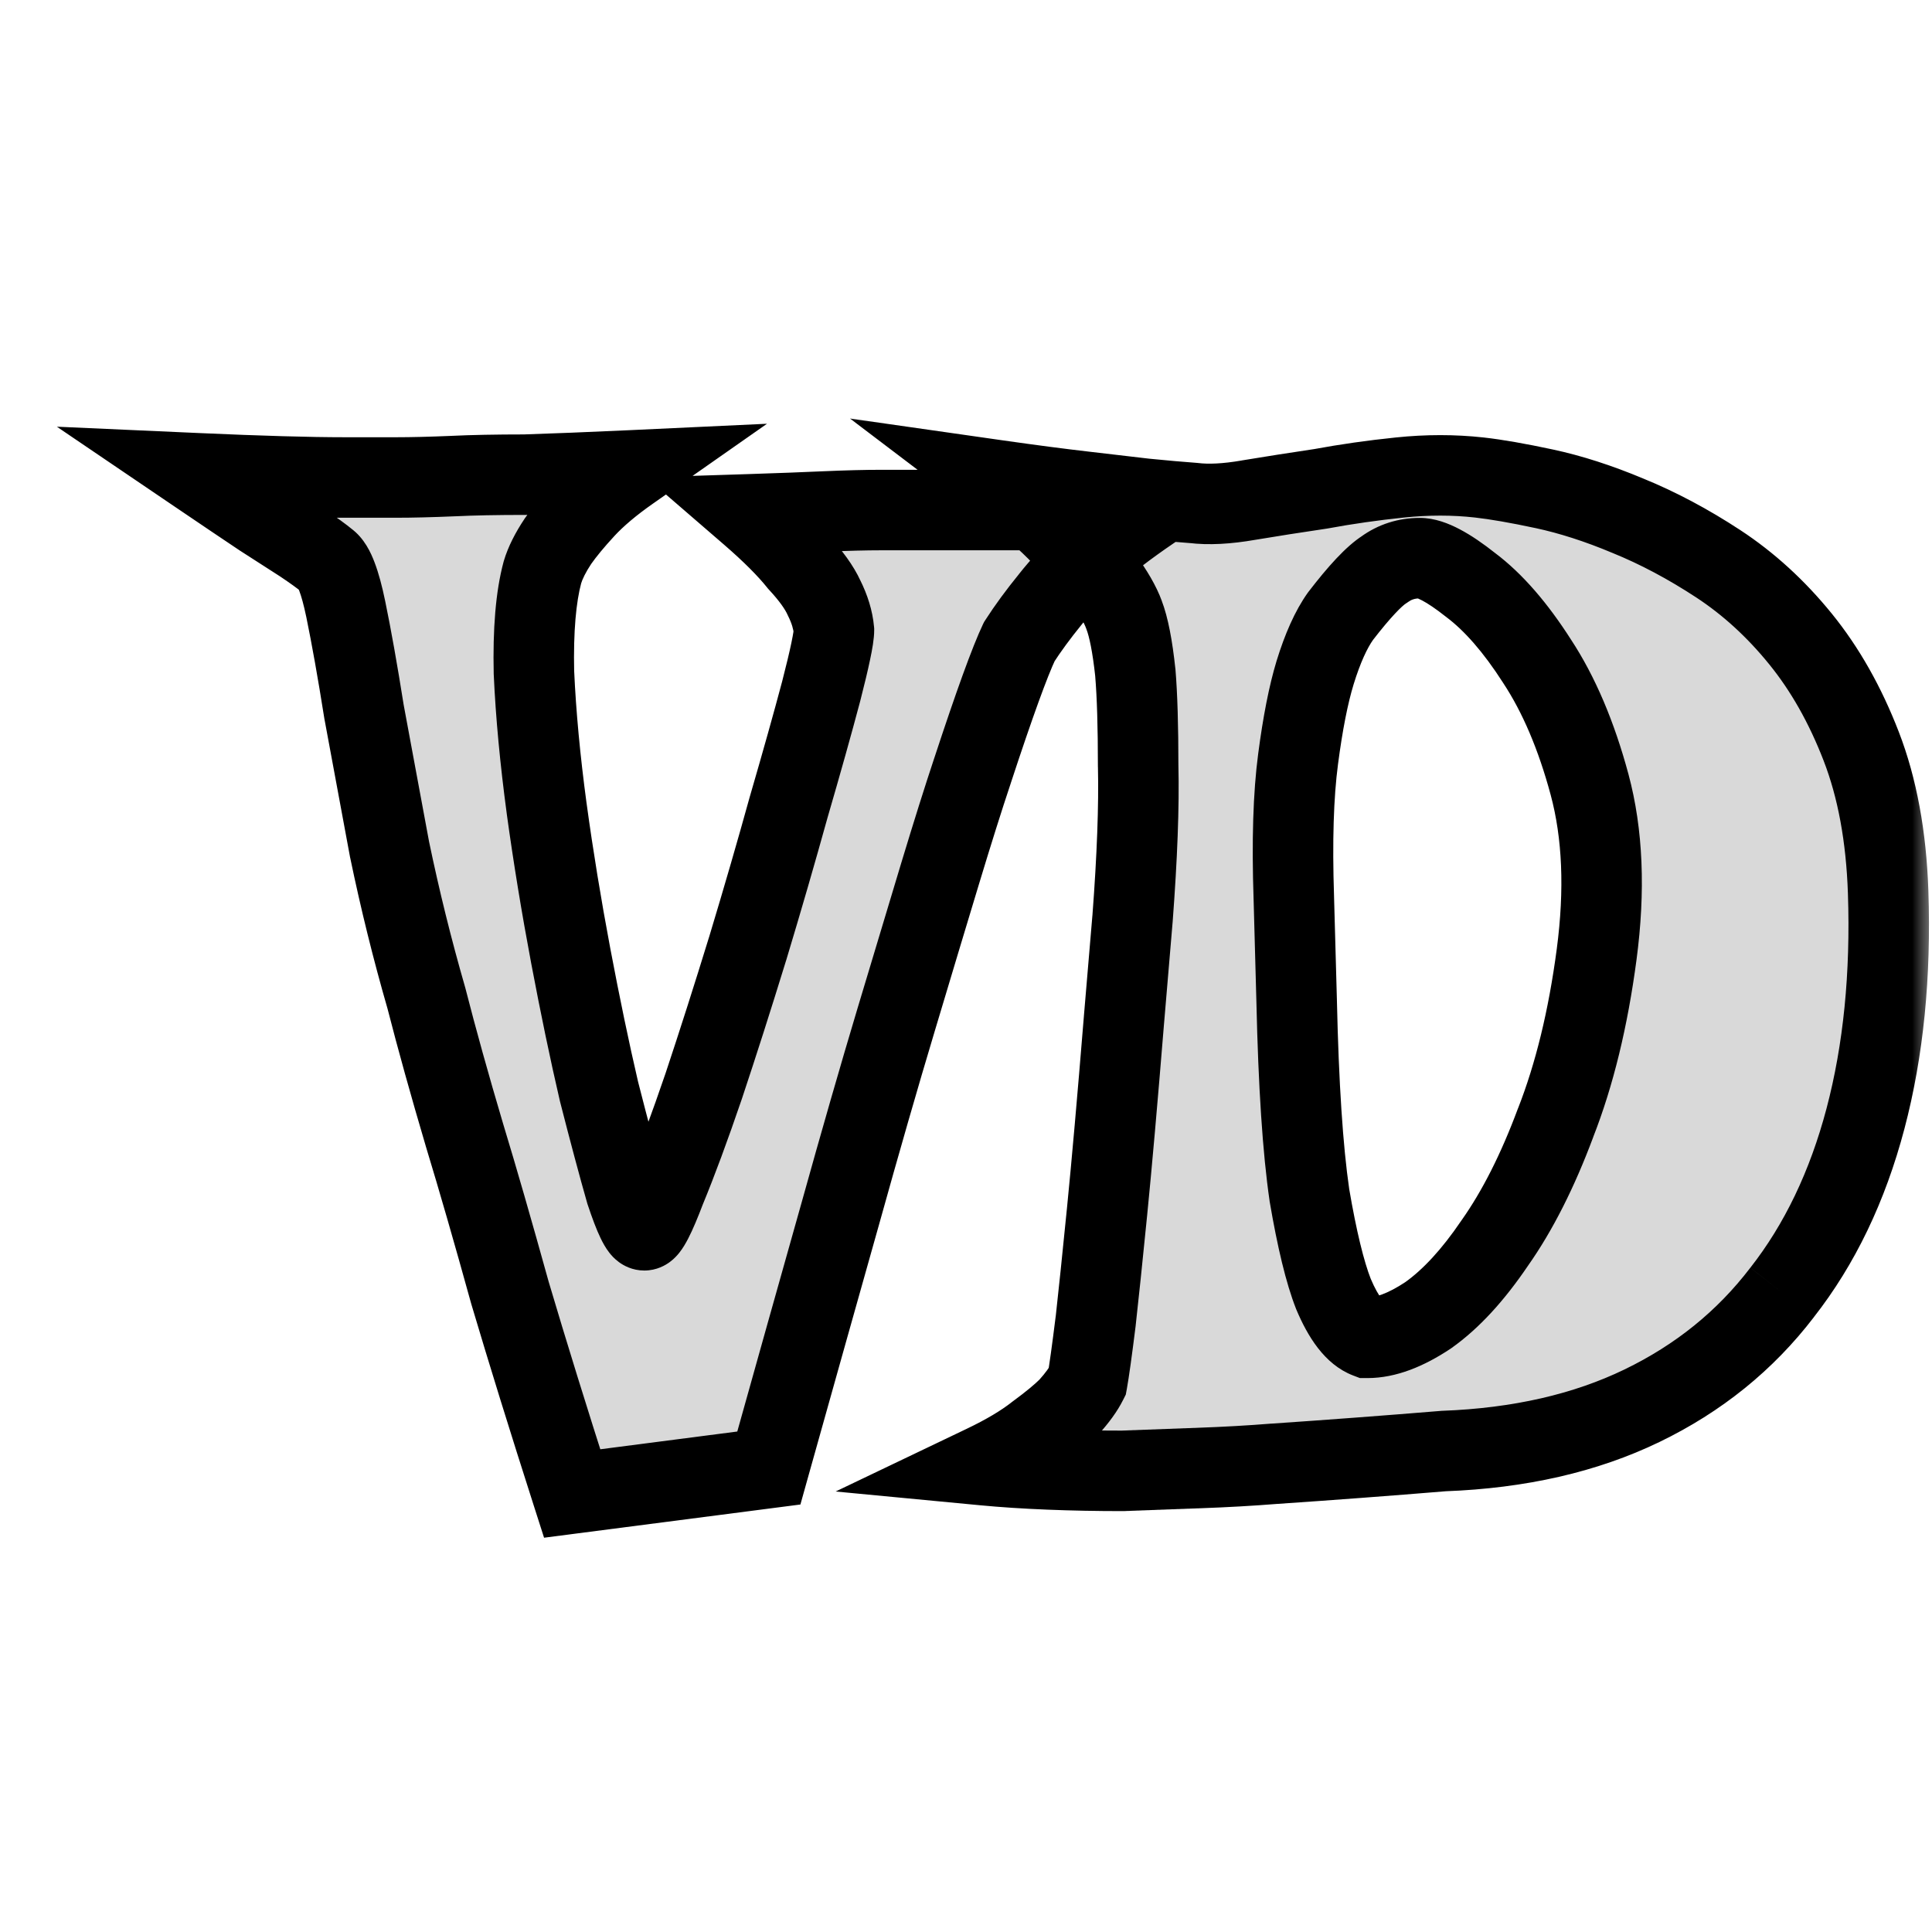 <svg width="48" height="48" viewBox="0 0 48 48" fill="none" xmlns="http://www.w3.org/2000/svg">
<g clip-path="url(#clip0_1_2)">
<mask id="path-1-outside-1_1_2" maskUnits="userSpaceOnUse" x="1" y="10" width="47" height="29" fill="black">
<rect fill="white" x="1" y="10" width="47" height="29"/>
<path d="M4.898 11.758C6.469 11.828 7.688 11.863 8.555 11.863H9.855C10.23 11.863 10.699 11.852 11.262 11.828C11.73 11.805 12.328 11.793 13.055 11.793C13.781 11.77 14.648 11.734 15.656 11.688C15.188 12.016 14.812 12.332 14.531 12.637C14.25 12.941 14.027 13.211 13.863 13.445C13.676 13.727 13.547 13.984 13.477 14.219C13.312 14.828 13.242 15.66 13.266 16.715C13.312 17.746 13.418 18.871 13.582 20.09C13.746 21.285 13.945 22.504 14.18 23.746C14.414 24.988 14.648 26.113 14.883 27.121C15.141 28.129 15.363 28.961 15.551 29.617C15.762 30.25 15.914 30.566 16.008 30.566C16.102 30.566 16.277 30.227 16.535 29.547C16.816 28.867 17.133 28.012 17.484 26.98C17.836 25.926 18.199 24.789 18.574 23.57C18.949 22.328 19.289 21.156 19.594 20.055C19.922 18.93 20.191 17.969 20.402 17.172C20.613 16.352 20.719 15.848 20.719 15.66C20.695 15.402 20.613 15.133 20.473 14.852C20.355 14.594 20.145 14.301 19.84 13.973C19.559 13.621 19.16 13.223 18.645 12.777C19.371 12.754 19.992 12.73 20.508 12.707C21.047 12.684 21.504 12.672 21.879 12.672H22.969H28.594C28.008 13.07 27.504 13.457 27.082 13.832C26.684 14.207 26.355 14.559 26.098 14.887C25.793 15.262 25.535 15.613 25.324 15.941C25.09 16.434 24.703 17.5 24.164 19.141C23.93 19.844 23.66 20.699 23.355 21.707C23.051 22.715 22.688 23.922 22.266 25.328C21.844 26.734 21.375 28.363 20.859 30.215C20.344 32.043 19.758 34.129 19.102 36.473L14.215 37.105C13.629 35.277 13.113 33.613 12.668 32.113C12.246 30.59 11.871 29.289 11.543 28.211C11.168 26.945 10.852 25.809 10.594 24.801C10.242 23.582 9.938 22.352 9.68 21.109C9.445 19.844 9.234 18.707 9.047 17.699C8.883 16.668 8.73 15.812 8.59 15.133C8.449 14.453 8.297 14.055 8.133 13.938C7.992 13.82 7.781 13.668 7.5 13.48C7.242 13.316 6.914 13.105 6.516 12.848C6.094 12.566 5.555 12.203 4.898 11.758ZM24.797 11.934C25.617 12.051 26.332 12.145 26.941 12.215C27.551 12.285 28.055 12.344 28.453 12.391C28.922 12.438 29.32 12.473 29.648 12.496C30.023 12.543 30.48 12.52 31.02 12.426C31.582 12.332 32.18 12.238 32.812 12.145C33.445 12.027 34.102 11.934 34.781 11.863C35.461 11.793 36.117 11.793 36.75 11.863C37.172 11.91 37.711 12.004 38.367 12.145C39.023 12.285 39.715 12.508 40.441 12.812C41.191 13.117 41.941 13.516 42.691 14.008C43.441 14.5 44.121 15.121 44.73 15.871C45.34 16.621 45.844 17.512 46.242 18.543C46.641 19.574 46.863 20.781 46.91 22.164C46.98 24.227 46.793 26.102 46.348 27.789C45.902 29.477 45.211 30.918 44.273 32.113C43.359 33.309 42.199 34.246 40.793 34.926C39.387 35.605 37.746 35.98 35.871 36.051C34.441 36.168 33.035 36.273 31.652 36.367C31.066 36.414 30.445 36.449 29.789 36.473C29.156 36.496 28.523 36.52 27.891 36.543C27.258 36.543 26.648 36.531 26.062 36.508C25.477 36.484 24.938 36.449 24.445 36.402C24.984 36.145 25.418 35.887 25.746 35.629C26.098 35.371 26.367 35.148 26.555 34.961C26.766 34.727 26.918 34.516 27.012 34.328C27.059 34.07 27.129 33.566 27.223 32.816C27.293 32.184 27.387 31.281 27.504 30.109C27.621 28.938 27.762 27.344 27.926 25.328L28.137 22.832C28.254 21.285 28.301 20.02 28.277 19.035C28.277 18.051 28.254 17.277 28.207 16.715C28.137 16.059 28.043 15.578 27.926 15.273C27.832 15.016 27.656 14.711 27.398 14.359C27.164 14.078 26.836 13.738 26.414 13.34C26.016 12.918 25.477 12.449 24.797 11.934ZM32.215 24.871C32.262 26.957 32.367 28.562 32.531 29.688C32.719 30.789 32.918 31.609 33.129 32.148C33.387 32.758 33.668 33.121 33.973 33.238C34.418 33.238 34.922 33.051 35.484 32.676C36.047 32.277 36.598 31.68 37.137 30.883C37.699 30.086 38.203 29.09 38.648 27.895C39.117 26.699 39.457 25.305 39.668 23.711C39.879 22.117 39.82 20.711 39.492 19.492C39.164 18.273 38.73 17.254 38.191 16.434C37.652 15.59 37.102 14.957 36.539 14.535C35.977 14.09 35.555 13.867 35.273 13.867C34.945 13.867 34.652 13.961 34.395 14.148C34.137 14.312 33.773 14.699 33.305 15.309C33.07 15.637 32.859 16.105 32.672 16.715C32.508 17.254 32.367 17.969 32.25 18.859C32.133 19.75 32.098 20.898 32.145 22.305L32.215 24.871Z"/>
</mask>
<path d="M4.898 11.758C6.469 11.828 7.688 11.863 8.555 11.863H9.855C10.23 11.863 10.699 11.852 11.262 11.828C11.73 11.805 12.328 11.793 13.055 11.793C13.781 11.77 14.648 11.734 15.656 11.688C15.188 12.016 14.812 12.332 14.531 12.637C14.25 12.941 14.027 13.211 13.863 13.445C13.676 13.727 13.547 13.984 13.477 14.219C13.312 14.828 13.242 15.66 13.266 16.715C13.312 17.746 13.418 18.871 13.582 20.09C13.746 21.285 13.945 22.504 14.18 23.746C14.414 24.988 14.648 26.113 14.883 27.121C15.141 28.129 15.363 28.961 15.551 29.617C15.762 30.25 15.914 30.566 16.008 30.566C16.102 30.566 16.277 30.227 16.535 29.547C16.816 28.867 17.133 28.012 17.484 26.98C17.836 25.926 18.199 24.789 18.574 23.57C18.949 22.328 19.289 21.156 19.594 20.055C19.922 18.93 20.191 17.969 20.402 17.172C20.613 16.352 20.719 15.848 20.719 15.66C20.695 15.402 20.613 15.133 20.473 14.852C20.355 14.594 20.145 14.301 19.84 13.973C19.559 13.621 19.16 13.223 18.645 12.777C19.371 12.754 19.992 12.73 20.508 12.707C21.047 12.684 21.504 12.672 21.879 12.672H22.969H28.594C28.008 13.07 27.504 13.457 27.082 13.832C26.684 14.207 26.355 14.559 26.098 14.887C25.793 15.262 25.535 15.613 25.324 15.941C25.09 16.434 24.703 17.5 24.164 19.141C23.93 19.844 23.66 20.699 23.355 21.707C23.051 22.715 22.688 23.922 22.266 25.328C21.844 26.734 21.375 28.363 20.859 30.215C20.344 32.043 19.758 34.129 19.102 36.473L14.215 37.105C13.629 35.277 13.113 33.613 12.668 32.113C12.246 30.59 11.871 29.289 11.543 28.211C11.168 26.945 10.852 25.809 10.594 24.801C10.242 23.582 9.938 22.352 9.68 21.109C9.445 19.844 9.234 18.707 9.047 17.699C8.883 16.668 8.73 15.812 8.59 15.133C8.449 14.453 8.297 14.055 8.133 13.938C7.992 13.82 7.781 13.668 7.5 13.48C7.242 13.316 6.914 13.105 6.516 12.848C6.094 12.566 5.555 12.203 4.898 11.758ZM24.797 11.934C25.617 12.051 26.332 12.145 26.941 12.215C27.551 12.285 28.055 12.344 28.453 12.391C28.922 12.438 29.32 12.473 29.648 12.496C30.023 12.543 30.48 12.52 31.02 12.426C31.582 12.332 32.18 12.238 32.812 12.145C33.445 12.027 34.102 11.934 34.781 11.863C35.461 11.793 36.117 11.793 36.75 11.863C37.172 11.91 37.711 12.004 38.367 12.145C39.023 12.285 39.715 12.508 40.441 12.812C41.191 13.117 41.941 13.516 42.691 14.008C43.441 14.5 44.121 15.121 44.73 15.871C45.34 16.621 45.844 17.512 46.242 18.543C46.641 19.574 46.863 20.781 46.91 22.164C46.98 24.227 46.793 26.102 46.348 27.789C45.902 29.477 45.211 30.918 44.273 32.113C43.359 33.309 42.199 34.246 40.793 34.926C39.387 35.605 37.746 35.98 35.871 36.051C34.441 36.168 33.035 36.273 31.652 36.367C31.066 36.414 30.445 36.449 29.789 36.473C29.156 36.496 28.523 36.52 27.891 36.543C27.258 36.543 26.648 36.531 26.062 36.508C25.477 36.484 24.938 36.449 24.445 36.402C24.984 36.145 25.418 35.887 25.746 35.629C26.098 35.371 26.367 35.148 26.555 34.961C26.766 34.727 26.918 34.516 27.012 34.328C27.059 34.07 27.129 33.566 27.223 32.816C27.293 32.184 27.387 31.281 27.504 30.109C27.621 28.938 27.762 27.344 27.926 25.328L28.137 22.832C28.254 21.285 28.301 20.02 28.277 19.035C28.277 18.051 28.254 17.277 28.207 16.715C28.137 16.059 28.043 15.578 27.926 15.273C27.832 15.016 27.656 14.711 27.398 14.359C27.164 14.078 26.836 13.738 26.414 13.34C26.016 12.918 25.477 12.449 24.797 11.934ZM32.215 24.871C32.262 26.957 32.367 28.562 32.531 29.688C32.719 30.789 32.918 31.609 33.129 32.148C33.387 32.758 33.668 33.121 33.973 33.238C34.418 33.238 34.922 33.051 35.484 32.676C36.047 32.277 36.598 31.68 37.137 30.883C37.699 30.086 38.203 29.09 38.648 27.895C39.117 26.699 39.457 25.305 39.668 23.711C39.879 22.117 39.82 20.711 39.492 19.492C39.164 18.273 38.73 17.254 38.191 16.434C37.652 15.59 37.102 14.957 36.539 14.535C35.977 14.09 35.555 13.867 35.273 13.867C34.945 13.867 34.652 13.961 34.395 14.148C34.137 14.312 33.773 14.699 33.305 15.309C33.07 15.637 32.859 16.105 32.672 16.715C32.508 17.254 32.367 17.969 32.25 18.859C32.133 19.75 32.098 20.898 32.145 22.305L32.215 24.871Z" fill="#D9D9D9"/>
<path d="M4.898 11.758L4.943 10.759L1.412 10.601L4.337 12.585L4.898 11.758ZM11.262 11.828L11.303 12.827L11.312 12.827L11.262 11.828ZM13.055 11.793V12.793H13.071L13.087 12.792L13.055 11.793ZM15.656 11.688L16.23 12.507L19.056 10.528L15.61 10.689L15.656 11.688ZM13.863 13.445L13.044 12.872L13.037 12.881L13.031 12.891L13.863 13.445ZM13.477 14.219L12.519 13.931L12.515 13.945L12.511 13.959L13.477 14.219ZM13.266 16.715L12.266 16.737L12.266 16.749L12.267 16.76L13.266 16.715ZM13.582 20.09L12.591 20.223L12.591 20.226L13.582 20.09ZM14.883 27.121L13.909 27.348L13.911 27.358L13.914 27.369L14.883 27.121ZM15.551 29.617L14.589 29.892L14.595 29.913L14.602 29.933L15.551 29.617ZM16.535 29.547L15.611 29.165L15.605 29.178L15.6 29.192L16.535 29.547ZM17.484 26.98L18.431 27.303L18.433 27.297L17.484 26.98ZM18.574 23.57L19.53 23.864L19.532 23.859L18.574 23.57ZM19.594 20.055L18.634 19.775L18.63 19.788L19.594 20.055ZM20.402 17.172L21.369 17.428L21.371 17.421L20.402 17.172ZM20.719 15.66H21.719V15.615L21.715 15.57L20.719 15.66ZM20.473 14.852L19.562 15.265L19.57 15.282L19.578 15.299L20.473 14.852ZM19.84 13.973L19.059 14.597L19.082 14.626L19.107 14.653L19.84 13.973ZM18.645 12.777L18.612 11.778L16.053 11.86L17.991 13.534L18.645 12.777ZM20.508 12.707L20.464 11.708L20.462 11.708L20.508 12.707ZM28.594 12.672L29.156 13.499L31.843 11.672H28.594V12.672ZM27.082 13.832L26.418 13.085L26.407 13.094L26.397 13.104L27.082 13.832ZM26.098 14.887L26.874 15.517L26.879 15.511L26.884 15.505L26.098 14.887ZM25.324 15.941L24.483 15.401L24.449 15.454L24.421 15.511L25.324 15.941ZM24.164 19.141L25.113 19.457L25.114 19.453L24.164 19.141ZM20.859 30.215L21.822 30.486L21.823 30.483L20.859 30.215ZM19.102 36.473L19.23 37.464L19.886 37.379L20.064 36.742L19.102 36.473ZM14.215 37.105L13.263 37.411L13.517 38.204L14.343 38.097L14.215 37.105ZM12.668 32.113L11.704 32.38L11.707 32.389L11.709 32.398L12.668 32.113ZM11.543 28.211L10.584 28.495L10.586 28.502L11.543 28.211ZM10.594 24.801L11.563 24.553L11.559 24.538L11.555 24.524L10.594 24.801ZM9.68 21.109L8.696 21.291L8.698 21.302L8.701 21.313L9.68 21.109ZM9.047 17.699L8.059 17.856L8.061 17.869L8.064 17.882L9.047 17.699ZM8.133 13.938L7.493 14.706L7.521 14.73L7.552 14.751L8.133 13.938ZM7.5 13.48L8.055 12.648L8.046 12.643L8.037 12.637L7.5 13.48ZM6.516 12.848L5.961 13.68L5.972 13.687L6.516 12.848ZM4.898 11.758L4.854 12.757C6.429 12.827 7.665 12.863 8.555 12.863V11.863V10.863C7.71 10.863 6.508 10.829 4.943 10.759L4.898 11.758ZM8.555 11.863V12.863H9.855V11.863V10.863H8.555V11.863ZM9.855 11.863V12.863C10.249 12.863 10.733 12.851 11.303 12.827L11.262 11.828L11.22 10.829C10.665 10.852 10.212 10.863 9.855 10.863V11.863ZM11.262 11.828L11.312 12.827C11.757 12.805 12.337 12.793 13.055 12.793V11.793V10.793C12.319 10.793 11.704 10.805 11.212 10.829L11.262 11.828ZM13.055 11.793L13.087 12.792C13.82 12.769 14.692 12.733 15.703 12.686L15.656 11.688L15.61 10.689C14.605 10.735 13.743 10.77 13.022 10.793L13.055 11.793ZM15.656 11.688L15.083 10.868C14.576 11.223 14.141 11.585 13.796 11.958L14.531 12.637L15.266 13.315C15.484 13.079 15.799 12.808 16.23 12.507L15.656 11.688ZM14.531 12.637L13.796 11.958C13.497 12.283 13.242 12.588 13.044 12.872L13.863 13.445L14.682 14.019C14.812 13.834 15.003 13.6 15.266 13.315L14.531 12.637ZM13.863 13.445L13.031 12.891C12.808 13.225 12.626 13.574 12.519 13.931L13.477 14.219L14.434 14.506C14.468 14.395 14.543 14.228 14.695 14L13.863 13.445ZM13.477 14.219L12.511 13.959C12.311 14.701 12.242 15.642 12.266 16.737L13.266 16.715L14.265 16.693C14.243 15.678 14.314 14.955 14.442 14.479L13.477 14.219ZM13.266 16.715L12.267 16.76C12.315 17.826 12.424 18.981 12.591 20.223L13.582 20.09L14.573 19.956C14.412 18.762 14.31 17.666 14.265 16.669L13.266 16.715ZM13.582 20.09L12.591 20.226C12.758 21.438 12.96 22.674 13.197 23.931L14.18 23.746L15.162 23.561C14.931 22.334 14.734 21.132 14.573 19.954L13.582 20.09ZM14.18 23.746L13.197 23.931C13.434 25.185 13.671 26.324 13.909 27.348L14.883 27.121L15.857 26.895C15.626 25.903 15.395 24.792 15.162 23.561L14.18 23.746ZM14.883 27.121L13.914 27.369C14.173 28.382 14.398 29.223 14.589 29.892L15.551 29.617L16.512 29.343C16.328 28.698 16.108 27.876 15.852 26.873L14.883 27.121ZM15.551 29.617L14.602 29.933C14.711 30.261 14.818 30.547 14.922 30.763C14.972 30.866 15.042 30.999 15.137 31.121C15.184 31.182 15.264 31.275 15.38 31.359C15.494 31.442 15.71 31.566 16.008 31.566V30.566V29.566C16.282 29.566 16.473 29.681 16.559 29.744C16.648 29.809 16.699 29.872 16.716 29.893C16.749 29.936 16.751 29.951 16.724 29.895C16.676 29.795 16.601 29.606 16.5 29.301L15.551 29.617ZM16.008 30.566V31.566C16.32 31.566 16.541 31.429 16.643 31.353C16.754 31.271 16.831 31.182 16.877 31.124C16.97 31.007 17.043 30.877 17.098 30.771C17.213 30.549 17.337 30.251 17.47 29.901L16.535 29.547L15.6 29.192C15.475 29.522 15.383 29.734 15.322 29.852C15.289 29.916 15.284 29.913 15.31 29.881C15.322 29.866 15.368 29.809 15.45 29.748C15.524 29.693 15.719 29.566 16.008 29.566V30.566ZM16.535 29.547L17.459 29.929C17.751 29.223 18.075 28.346 18.431 27.303L17.484 26.98L16.538 26.658C16.19 27.677 15.881 28.511 15.611 29.165L16.535 29.547ZM17.484 26.98L18.433 27.297C18.787 26.234 19.153 25.09 19.53 23.864L18.574 23.57L17.618 23.276C17.245 24.489 16.884 25.618 16.536 26.664L17.484 26.98ZM18.574 23.57L19.532 23.859C19.909 22.611 20.25 21.431 20.558 20.321L19.594 20.055L18.63 19.788C18.328 20.881 17.99 22.046 17.617 23.281L18.574 23.57ZM19.594 20.055L20.554 20.335C20.883 19.205 21.155 18.235 21.369 17.428L20.402 17.172L19.436 16.916C19.227 17.702 18.96 18.655 18.634 19.775L19.594 20.055ZM20.402 17.172L21.371 17.421C21.478 17.004 21.561 16.657 21.618 16.384C21.669 16.142 21.719 15.872 21.719 15.66H20.719H19.719C19.719 15.636 19.716 15.711 19.661 15.974C19.613 16.205 19.538 16.519 19.434 16.923L20.402 17.172ZM20.719 15.66L21.715 15.57C21.678 15.164 21.552 14.774 21.367 14.404L20.473 14.852L19.578 15.299C19.675 15.492 19.713 15.641 19.723 15.751L20.719 15.66ZM20.473 14.852L21.383 14.438C21.203 14.042 20.913 13.659 20.573 13.292L19.84 13.973L19.107 14.653C19.376 14.943 19.508 15.145 19.562 15.265L20.473 14.852ZM19.84 13.973L20.621 13.348C20.287 12.931 19.839 12.488 19.298 12.021L18.645 12.777L17.991 13.534C18.481 13.958 18.83 14.311 19.059 14.597L19.84 13.973ZM18.645 12.777L18.677 13.777C19.406 13.753 20.032 13.73 20.553 13.706L20.508 12.707L20.462 11.708C19.953 11.731 19.336 11.755 18.612 11.778L18.645 12.777ZM20.508 12.707L20.551 13.706C21.081 13.683 21.523 13.672 21.879 13.672V12.672V11.672C21.485 11.672 21.012 11.684 20.464 11.708L20.508 12.707ZM21.879 12.672V13.672H22.969V12.672V11.672H21.879V12.672ZM22.969 12.672V13.672H28.594V12.672V11.672H22.969V12.672ZM28.594 12.672L28.031 11.845C27.418 12.262 26.879 12.675 26.418 13.085L27.082 13.832L27.746 14.579C28.129 14.239 28.597 13.879 29.156 13.499L28.594 12.672ZM27.082 13.832L26.397 13.104C25.972 13.503 25.608 13.892 25.311 14.269L26.098 14.887L26.884 15.505C27.103 15.226 27.395 14.911 27.767 14.56L27.082 13.832ZM26.098 14.887L25.322 14.256C24.999 14.653 24.718 15.035 24.483 15.401L25.324 15.941L26.165 16.482C26.352 16.192 26.587 15.87 26.874 15.517L26.098 14.887ZM25.324 15.941L24.421 15.511C24.155 16.071 23.749 17.201 23.214 18.828L24.164 19.141L25.114 19.453C25.657 17.799 26.025 16.796 26.227 16.371L25.324 15.941ZM24.164 19.141L23.215 18.824C22.977 19.539 22.705 20.404 22.398 21.418L23.355 21.707L24.313 21.996C24.616 20.994 24.882 20.148 25.113 19.457L24.164 19.141ZM23.355 21.707L22.398 21.418C22.093 22.426 21.73 23.634 21.308 25.041L22.266 25.328L23.224 25.616C23.645 24.21 24.008 23.003 24.313 21.996L23.355 21.707ZM22.266 25.328L21.308 25.041C20.884 26.455 20.413 28.09 19.896 29.947L20.859 30.215L21.823 30.483C22.337 28.636 22.804 27.014 23.224 25.616L22.266 25.328ZM20.859 30.215L19.897 29.943C19.381 31.772 18.795 33.859 18.139 36.203L19.102 36.473L20.064 36.742C20.721 34.399 21.306 32.314 21.822 30.486L20.859 30.215ZM19.102 36.473L18.973 35.481L14.086 36.114L14.215 37.105L14.343 38.097L19.23 37.464L19.102 36.473ZM14.215 37.105L15.167 36.8C14.583 34.977 14.069 33.321 13.627 31.829L12.668 32.113L11.709 32.398C12.157 33.906 12.675 35.577 13.263 37.411L14.215 37.105ZM12.668 32.113L13.632 31.846C13.208 30.318 12.831 29.008 12.5 27.92L11.543 28.211L10.586 28.502C10.911 29.57 11.284 30.862 11.704 32.38L12.668 32.113ZM11.543 28.211L12.502 27.927C12.129 26.67 11.817 25.546 11.563 24.553L10.594 24.801L9.625 25.049C9.887 26.071 10.207 27.22 10.584 28.495L11.543 28.211ZM10.594 24.801L11.555 24.524C11.21 23.329 10.912 22.123 10.659 20.906L9.68 21.109L8.701 21.313C8.964 22.58 9.274 23.835 9.633 25.078L10.594 24.801ZM9.68 21.109L10.663 20.927C10.429 19.662 10.218 18.524 10.03 17.516L9.047 17.699L8.064 17.882C8.251 18.89 8.462 20.026 8.696 21.291L9.68 21.109ZM9.047 17.699L10.034 17.542C9.869 16.502 9.714 15.63 9.569 14.93L8.59 15.133L7.611 15.335C7.747 15.995 7.897 16.834 8.059 17.856L9.047 17.699ZM8.59 15.133L9.569 14.93C9.494 14.566 9.408 14.238 9.304 13.967C9.221 13.749 9.056 13.368 8.714 13.124L8.133 13.938L7.552 14.751C7.494 14.71 7.456 14.671 7.435 14.646C7.414 14.622 7.403 14.605 7.401 14.601C7.398 14.596 7.412 14.618 7.436 14.681C7.485 14.809 7.545 15.02 7.611 15.335L8.59 15.133ZM8.133 13.938L8.773 13.169C8.591 13.018 8.345 12.842 8.055 12.648L7.5 13.48L6.945 14.312C7.217 14.494 7.393 14.623 7.493 14.706L8.133 13.938ZM7.5 13.48L8.037 12.637C7.782 12.475 7.456 12.265 7.059 12.008L6.516 12.848L5.972 13.687C6.372 13.946 6.702 14.158 6.963 14.324L7.5 13.48ZM6.516 12.848L7.07 12.016C6.652 11.736 6.115 11.375 5.46 10.93L4.898 11.758L4.337 12.585C4.994 13.031 5.536 13.396 5.961 13.68L6.516 12.848ZM24.797 11.934L24.938 10.944L21.118 10.398L24.192 12.73L24.797 11.934ZM28.453 12.391L28.336 13.384L28.345 13.385L28.354 13.386L28.453 12.391ZM29.648 12.496L29.773 11.504L29.746 11.501L29.72 11.499L29.648 12.496ZM31.02 12.426L30.855 11.439L30.848 11.441L31.02 12.426ZM32.812 12.145L32.959 13.134L32.977 13.131L32.995 13.128L32.812 12.145ZM40.441 12.812L40.055 13.735L40.065 13.739L40.441 12.812ZM46.91 22.164L45.911 22.198L45.911 22.198L46.91 22.164ZM44.273 32.113L43.486 31.496L43.479 31.506L44.273 32.113ZM35.871 36.051L35.834 35.051L35.812 35.052L35.789 35.054L35.871 36.051ZM31.652 36.367L31.585 35.369L31.573 35.37L31.652 36.367ZM29.789 36.473L29.753 35.473L29.752 35.473L29.789 36.473ZM27.891 36.543V37.543H27.909L27.928 37.542L27.891 36.543ZM24.445 36.402L24.014 35.5L20.761 37.056L24.351 37.398L24.445 36.402ZM25.746 35.629L25.155 34.822L25.141 34.832L25.128 34.843L25.746 35.629ZM26.555 34.961L27.262 35.668L27.28 35.649L27.298 35.63L26.555 34.961ZM27.012 34.328L27.906 34.775L27.97 34.648L27.996 34.507L27.012 34.328ZM27.223 32.816L28.215 32.941L28.216 32.927L27.223 32.816ZM27.926 25.328L26.929 25.244L26.929 25.247L27.926 25.328ZM28.137 22.832L29.133 22.916L29.134 22.908L28.137 22.832ZM28.277 19.035H27.277V19.047L27.278 19.059L28.277 19.035ZM28.207 16.715L29.204 16.632L29.203 16.62L29.201 16.608L28.207 16.715ZM27.926 15.273L26.986 15.615L26.989 15.624L26.992 15.632L27.926 15.273ZM27.398 14.359L28.205 13.768L28.186 13.743L28.167 13.719L27.398 14.359ZM26.414 13.34L25.687 14.027L25.707 14.047L25.727 14.067L26.414 13.34ZM32.215 24.871L33.215 24.849L33.215 24.844L32.215 24.871ZM32.531 29.688L31.542 29.832L31.543 29.844L31.545 29.855L32.531 29.688ZM33.129 32.148L32.198 32.513L32.203 32.526L32.208 32.538L33.129 32.148ZM33.973 33.238L33.614 34.172L33.787 34.238H33.973V33.238ZM35.484 32.676L36.039 33.508L36.051 33.5L36.062 33.492L35.484 32.676ZM37.137 30.883L36.32 30.306L36.314 30.314L36.308 30.323L37.137 30.883ZM38.648 27.895L37.718 27.529L37.714 27.537L37.711 27.545L38.648 27.895ZM38.191 16.434L37.349 16.972L37.356 16.983L38.191 16.434ZM36.539 14.535L35.918 15.319L35.929 15.327L35.939 15.335L36.539 14.535ZM34.395 14.148L34.931 14.992L34.958 14.975L34.983 14.957L34.395 14.148ZM33.305 15.309L32.512 14.699L32.501 14.713L32.491 14.727L33.305 15.309ZM32.672 16.715L31.716 16.421L31.715 16.424L32.672 16.715ZM32.145 22.305L33.144 22.277L33.144 22.271L32.145 22.305ZM24.797 11.934L24.655 12.924C25.482 13.042 26.206 13.137 26.827 13.208L26.941 12.215L27.056 11.221C26.458 11.152 25.753 11.06 24.938 10.944L24.797 11.934ZM26.941 12.215L26.827 13.208C27.436 13.278 27.939 13.337 28.336 13.384L28.453 12.391L28.57 11.398C28.171 11.351 27.666 11.292 27.056 11.221L26.941 12.215ZM28.453 12.391L28.354 13.386C28.828 13.433 29.237 13.469 29.577 13.494L29.648 12.496L29.72 11.499C29.404 11.476 29.016 11.442 28.553 11.396L28.453 12.391ZM29.648 12.496L29.524 13.488C30.031 13.552 30.594 13.515 31.191 13.411L31.02 12.426L30.848 11.441C30.367 11.524 30.016 11.534 29.773 11.504L29.648 12.496ZM31.02 12.426L31.184 13.412C31.74 13.319 32.331 13.227 32.959 13.134L32.812 12.145L32.666 11.155C32.028 11.25 31.424 11.345 30.855 11.439L31.02 12.426ZM32.812 12.145L32.995 13.128C33.6 13.016 34.229 12.926 34.884 12.858L34.781 11.863L34.678 10.869C33.974 10.941 33.291 11.039 32.63 11.161L32.812 12.145ZM34.781 11.863L34.884 12.858C35.498 12.794 36.083 12.795 36.64 12.857L36.75 11.863L36.86 10.869C36.152 10.791 35.424 10.791 34.678 10.869L34.781 11.863ZM36.75 11.863L36.64 12.857C37.015 12.899 37.518 12.985 38.158 13.122L38.367 12.145L38.577 11.167C37.904 11.023 37.329 10.921 36.86 10.869L36.75 11.863ZM38.367 12.145L38.158 13.122C38.744 13.248 39.376 13.45 40.055 13.735L40.441 12.812L40.828 11.89C40.054 11.566 39.303 11.322 38.577 11.167L38.367 12.145ZM40.441 12.812L40.065 13.739C40.749 14.017 41.441 14.384 42.143 14.844L42.691 14.008L43.24 13.172C42.441 12.648 41.634 12.218 40.818 11.886L40.441 12.812ZM42.691 14.008L42.143 14.844C42.8 15.275 43.405 15.825 43.954 16.502L44.73 15.871L45.507 15.241C44.837 14.417 44.082 13.725 43.24 13.172L42.691 14.008ZM44.73 15.871L43.954 16.502C44.489 17.16 44.943 17.956 45.309 18.903L46.242 18.543L47.175 18.183C46.744 17.067 46.191 16.083 45.507 15.241L44.73 15.871ZM46.242 18.543L45.309 18.903C45.659 19.808 45.867 20.9 45.911 22.198L46.91 22.164L47.91 22.13C47.86 20.663 47.622 19.341 47.175 18.183L46.242 18.543ZM46.91 22.164L45.911 22.198C45.978 24.18 45.797 25.956 45.381 27.534L46.348 27.789L47.315 28.044C47.789 26.247 47.983 24.273 47.91 22.13L46.91 22.164ZM46.348 27.789L45.381 27.534C44.965 29.109 44.328 30.423 43.487 31.496L44.273 32.113L45.06 32.73C46.093 31.413 46.84 29.844 47.315 28.044L46.348 27.789ZM44.273 32.113L43.479 31.506C42.664 32.572 41.629 33.411 40.358 34.025L40.793 34.926L41.228 35.826C42.77 35.081 44.055 34.045 45.068 32.721L44.273 32.113ZM40.793 34.926L40.358 34.025C39.098 34.634 37.598 34.985 35.834 35.051L35.871 36.051L35.909 37.05C37.894 36.976 39.675 36.577 41.228 35.826L40.793 34.926ZM35.871 36.051L35.789 35.054C34.364 35.171 32.963 35.276 31.585 35.37L31.652 36.367L31.72 37.365C33.108 37.271 34.519 37.165 35.953 37.047L35.871 36.051ZM31.652 36.367L31.573 35.37C31.003 35.416 30.397 35.45 29.753 35.473L29.789 36.473L29.825 37.472C30.494 37.448 31.13 37.412 31.732 37.364L31.652 36.367ZM29.789 36.473L29.752 35.473C29.751 35.473 29.75 35.473 29.748 35.474C29.747 35.474 29.746 35.474 29.745 35.474C29.743 35.474 29.742 35.474 29.741 35.474C29.74 35.474 29.738 35.474 29.737 35.474C29.736 35.474 29.735 35.474 29.733 35.474C29.732 35.474 29.731 35.474 29.73 35.474C29.729 35.474 29.727 35.474 29.726 35.474C29.725 35.474 29.724 35.474 29.722 35.474C29.721 35.474 29.72 35.474 29.719 35.475C29.717 35.475 29.716 35.475 29.715 35.475C29.714 35.475 29.712 35.475 29.711 35.475C29.71 35.475 29.709 35.475 29.708 35.475C29.706 35.475 29.705 35.475 29.704 35.475C29.703 35.475 29.701 35.475 29.7 35.475C29.699 35.475 29.698 35.475 29.696 35.475C29.695 35.475 29.694 35.475 29.693 35.475C29.692 35.476 29.69 35.476 29.689 35.476C29.688 35.476 29.686 35.476 29.685 35.476C29.684 35.476 29.683 35.476 29.682 35.476C29.68 35.476 29.679 35.476 29.678 35.476C29.677 35.476 29.675 35.476 29.674 35.476C29.673 35.476 29.672 35.476 29.671 35.476C29.669 35.476 29.668 35.477 29.667 35.477C29.666 35.477 29.664 35.477 29.663 35.477C29.662 35.477 29.661 35.477 29.659 35.477C29.658 35.477 29.657 35.477 29.656 35.477C29.654 35.477 29.653 35.477 29.652 35.477C29.651 35.477 29.649 35.477 29.648 35.477C29.647 35.477 29.646 35.477 29.645 35.477C29.643 35.477 29.642 35.477 29.641 35.477C29.64 35.477 29.638 35.478 29.637 35.478C29.636 35.478 29.635 35.478 29.633 35.478C29.632 35.478 29.631 35.478 29.63 35.478C29.628 35.478 29.627 35.478 29.626 35.478C29.625 35.478 29.623 35.478 29.622 35.478C29.621 35.478 29.62 35.478 29.619 35.478C29.617 35.478 29.616 35.478 29.615 35.478C29.614 35.478 29.612 35.478 29.611 35.479C29.61 35.479 29.609 35.479 29.607 35.479C29.606 35.479 29.605 35.479 29.604 35.479C29.602 35.479 29.601 35.479 29.6 35.479C29.599 35.479 29.598 35.479 29.596 35.479C29.595 35.479 29.594 35.479 29.593 35.479C29.591 35.479 29.59 35.479 29.589 35.479C29.588 35.479 29.586 35.48 29.585 35.48C29.584 35.48 29.583 35.48 29.581 35.48C29.58 35.48 29.579 35.48 29.578 35.48C29.576 35.48 29.575 35.48 29.574 35.48C29.573 35.48 29.572 35.48 29.57 35.48C29.569 35.48 29.568 35.48 29.567 35.48C29.565 35.48 29.564 35.48 29.563 35.48C29.562 35.48 29.561 35.48 29.559 35.48C29.558 35.48 29.557 35.481 29.555 35.481C29.554 35.481 29.553 35.481 29.552 35.481C29.551 35.481 29.549 35.481 29.548 35.481C29.547 35.481 29.546 35.481 29.544 35.481C29.543 35.481 29.542 35.481 29.541 35.481C29.54 35.481 29.538 35.481 29.537 35.481C29.536 35.481 29.535 35.481 29.533 35.481C29.532 35.481 29.531 35.481 29.53 35.482C29.528 35.482 29.527 35.482 29.526 35.482C29.525 35.482 29.523 35.482 29.522 35.482C29.521 35.482 29.52 35.482 29.518 35.482C29.517 35.482 29.516 35.482 29.515 35.482C29.514 35.482 29.512 35.482 29.511 35.482C29.51 35.482 29.509 35.482 29.507 35.482C29.506 35.483 29.505 35.483 29.504 35.483C29.502 35.483 29.501 35.483 29.5 35.483C29.499 35.483 29.497 35.483 29.496 35.483C29.495 35.483 29.494 35.483 29.492 35.483C29.491 35.483 29.49 35.483 29.489 35.483C29.488 35.483 29.486 35.483 29.485 35.483C29.484 35.483 29.483 35.483 29.481 35.483C29.48 35.483 29.479 35.483 29.478 35.483C29.476 35.483 29.475 35.484 29.474 35.484C29.473 35.484 29.471 35.484 29.47 35.484C29.469 35.484 29.468 35.484 29.466 35.484C29.465 35.484 29.464 35.484 29.463 35.484C29.462 35.484 29.46 35.484 29.459 35.484C29.458 35.484 29.457 35.484 29.455 35.484C29.454 35.484 29.453 35.484 29.452 35.484C29.451 35.484 29.449 35.485 29.448 35.485C29.447 35.485 29.445 35.485 29.444 35.485C29.443 35.485 29.442 35.485 29.441 35.485C29.439 35.485 29.438 35.485 29.437 35.485C29.436 35.485 29.434 35.485 29.433 35.485C29.432 35.485 29.431 35.485 29.43 35.485C29.428 35.485 29.427 35.485 29.426 35.485C29.424 35.486 29.423 35.486 29.422 35.486C29.421 35.486 29.42 35.486 29.418 35.486C29.417 35.486 29.416 35.486 29.415 35.486C29.413 35.486 29.412 35.486 29.411 35.486C29.41 35.486 29.409 35.486 29.407 35.486C29.406 35.486 29.405 35.486 29.404 35.486C29.402 35.486 29.401 35.486 29.4 35.486C29.399 35.486 29.397 35.486 29.396 35.486C29.395 35.487 29.394 35.487 29.392 35.487C29.391 35.487 29.39 35.487 29.389 35.487C29.387 35.487 29.386 35.487 29.385 35.487C29.384 35.487 29.383 35.487 29.381 35.487C29.38 35.487 29.379 35.487 29.378 35.487C29.376 35.487 29.375 35.487 29.374 35.487C29.373 35.487 29.371 35.487 29.37 35.487C29.369 35.487 29.368 35.488 29.366 35.488C29.365 35.488 29.364 35.488 29.363 35.488C29.361 35.488 29.36 35.488 29.359 35.488C29.358 35.488 29.357 35.488 29.355 35.488C29.354 35.488 29.353 35.488 29.352 35.488C29.35 35.488 29.349 35.488 29.348 35.488C29.347 35.488 29.345 35.488 29.344 35.488C29.343 35.489 29.342 35.489 29.34 35.489C29.339 35.489 29.338 35.489 29.337 35.489C29.335 35.489 29.334 35.489 29.333 35.489C29.332 35.489 29.331 35.489 29.329 35.489C29.328 35.489 29.327 35.489 29.326 35.489C29.324 35.489 29.323 35.489 29.322 35.489C29.321 35.489 29.32 35.489 29.318 35.489C29.317 35.489 29.316 35.489 29.314 35.489C29.313 35.49 29.312 35.49 29.311 35.49C29.31 35.49 29.308 35.49 29.307 35.49C29.306 35.49 29.305 35.49 29.303 35.49C29.302 35.49 29.301 35.49 29.3 35.49C29.299 35.49 29.297 35.49 29.296 35.49C29.295 35.49 29.294 35.49 29.292 35.49C29.291 35.49 29.29 35.49 29.289 35.49C29.287 35.491 29.286 35.491 29.285 35.491C29.284 35.491 29.282 35.491 29.281 35.491C29.28 35.491 29.279 35.491 29.277 35.491C29.276 35.491 29.275 35.491 29.274 35.491C29.273 35.491 29.271 35.491 29.27 35.491C29.269 35.491 29.268 35.491 29.266 35.491C29.265 35.491 29.264 35.491 29.263 35.492C29.261 35.492 29.26 35.492 29.259 35.492C29.258 35.492 29.256 35.492 29.255 35.492C29.254 35.492 29.253 35.492 29.252 35.492C29.25 35.492 29.249 35.492 29.248 35.492C29.247 35.492 29.245 35.492 29.244 35.492C29.243 35.492 29.242 35.492 29.24 35.492C29.239 35.492 29.238 35.492 29.237 35.492C29.235 35.492 29.234 35.492 29.233 35.493C29.232 35.493 29.23 35.493 29.229 35.493C29.228 35.493 29.227 35.493 29.226 35.493C29.224 35.493 29.223 35.493 29.222 35.493C29.221 35.493 29.219 35.493 29.218 35.493C29.217 35.493 29.216 35.493 29.214 35.493C29.213 35.493 29.212 35.493 29.211 35.493C29.209 35.493 29.208 35.493 29.207 35.493C29.206 35.494 29.204 35.494 29.203 35.494C29.202 35.494 29.201 35.494 29.2 35.494C29.198 35.494 29.197 35.494 29.196 35.494C29.195 35.494 29.193 35.494 29.192 35.494C29.191 35.494 29.19 35.494 29.189 35.494C29.187 35.494 29.186 35.494 29.185 35.494C29.183 35.494 29.182 35.494 29.181 35.495C29.18 35.495 29.179 35.495 29.177 35.495C29.176 35.495 29.175 35.495 29.174 35.495C29.172 35.495 29.171 35.495 29.17 35.495C29.169 35.495 29.167 35.495 29.166 35.495C29.165 35.495 29.164 35.495 29.163 35.495C29.161 35.495 29.16 35.495 29.159 35.495C29.158 35.495 29.156 35.495 29.155 35.495C29.154 35.495 29.153 35.495 29.151 35.496C29.15 35.496 29.149 35.496 29.148 35.496C29.146 35.496 29.145 35.496 29.144 35.496C29.143 35.496 29.142 35.496 29.14 35.496C29.139 35.496 29.138 35.496 29.137 35.496C29.135 35.496 29.134 35.496 29.133 35.496C29.132 35.496 29.13 35.496 29.129 35.496C29.128 35.496 29.127 35.496 29.125 35.497C29.124 35.497 29.123 35.497 29.122 35.497C29.12 35.497 29.119 35.497 29.118 35.497C29.117 35.497 29.116 35.497 29.114 35.497C29.113 35.497 29.112 35.497 29.111 35.497C29.109 35.497 29.108 35.497 29.107 35.497C29.106 35.497 29.104 35.497 29.103 35.497C29.102 35.497 29.101 35.498 29.099 35.498C29.098 35.498 29.097 35.498 29.096 35.498C29.095 35.498 29.093 35.498 29.092 35.498C29.091 35.498 29.09 35.498 29.088 35.498C29.087 35.498 29.086 35.498 29.085 35.498C29.083 35.498 29.082 35.498 29.081 35.498C29.08 35.498 29.078 35.498 29.077 35.498C29.076 35.498 29.075 35.498 29.073 35.498C29.072 35.498 29.071 35.499 29.07 35.499C29.069 35.499 29.067 35.499 29.066 35.499C29.065 35.499 29.064 35.499 29.062 35.499C29.061 35.499 29.06 35.499 29.059 35.499C29.057 35.499 29.056 35.499 29.055 35.499C29.054 35.499 29.052 35.499 29.051 35.499C29.05 35.499 29.049 35.499 29.048 35.499C29.046 35.499 29.045 35.499 29.044 35.5C29.043 35.5 29.041 35.5 29.04 35.5C29.039 35.5 29.038 35.5 29.036 35.5C29.035 35.5 29.034 35.5 29.033 35.5C29.032 35.5 29.03 35.5 29.029 35.5C29.028 35.5 29.026 35.5 29.025 35.5C29.024 35.5 29.023 35.5 29.022 35.5C29.02 35.5 29.019 35.501 29.018 35.501C29.017 35.501 29.015 35.501 29.014 35.501C29.013 35.501 29.012 35.501 29.011 35.501C29.009 35.501 29.008 35.501 29.007 35.501C29.006 35.501 29.004 35.501 29.003 35.501C29.002 35.501 29.001 35.501 28.999 35.501C28.998 35.501 28.997 35.501 28.996 35.501C28.994 35.501 28.993 35.501 28.992 35.502C28.991 35.502 28.989 35.502 28.988 35.502C28.987 35.502 28.986 35.502 28.985 35.502C28.983 35.502 28.982 35.502 28.981 35.502C28.98 35.502 28.978 35.502 28.977 35.502C28.976 35.502 28.975 35.502 28.973 35.502C28.972 35.502 28.971 35.502 28.97 35.502C28.968 35.502 28.967 35.502 28.966 35.502C28.965 35.502 28.963 35.502 28.962 35.503C28.961 35.503 28.96 35.503 28.959 35.503C28.957 35.503 28.956 35.503 28.955 35.503C28.954 35.503 28.952 35.503 28.951 35.503C28.95 35.503 28.949 35.503 28.947 35.503C28.946 35.503 28.945 35.503 28.944 35.503C28.942 35.503 28.941 35.503 28.94 35.503C28.939 35.504 28.938 35.504 28.936 35.504C28.935 35.504 28.934 35.504 28.933 35.504C28.931 35.504 28.93 35.504 28.929 35.504C28.928 35.504 28.926 35.504 28.925 35.504C28.924 35.504 28.923 35.504 28.922 35.504C28.92 35.504 28.919 35.504 28.918 35.504C28.916 35.504 28.915 35.504 28.914 35.504C28.913 35.504 28.912 35.505 28.91 35.505C28.909 35.505 28.908 35.505 28.907 35.505C28.905 35.505 28.904 35.505 28.903 35.505C28.902 35.505 28.901 35.505 28.899 35.505C28.898 35.505 28.897 35.505 28.895 35.505C28.894 35.505 28.893 35.505 28.892 35.505C28.891 35.505 28.889 35.505 28.888 35.505C28.887 35.505 28.886 35.505 28.884 35.505C28.883 35.505 28.882 35.506 28.881 35.506C28.88 35.506 28.878 35.506 28.877 35.506C28.876 35.506 28.875 35.506 28.873 35.506C28.872 35.506 28.871 35.506 28.87 35.506C28.868 35.506 28.867 35.506 28.866 35.506C28.865 35.506 28.863 35.506 28.862 35.506C28.861 35.506 28.86 35.506 28.858 35.506C28.857 35.507 28.856 35.507 28.855 35.507C28.854 35.507 28.852 35.507 28.851 35.507C28.85 35.507 28.849 35.507 28.847 35.507C28.846 35.507 28.845 35.507 28.844 35.507C28.842 35.507 28.841 35.507 28.84 35.507C28.839 35.507 28.837 35.507 28.836 35.507C28.835 35.507 28.834 35.507 28.832 35.507C28.831 35.507 28.83 35.508 28.829 35.508C28.828 35.508 28.826 35.508 28.825 35.508C28.824 35.508 28.823 35.508 28.821 35.508C28.82 35.508 28.819 35.508 28.818 35.508C28.816 35.508 28.815 35.508 28.814 35.508C28.813 35.508 28.811 35.508 28.81 35.508C28.809 35.508 28.808 35.508 28.806 35.508C28.805 35.508 28.804 35.508 28.803 35.508C28.802 35.508 28.8 35.509 28.799 35.509C28.798 35.509 28.797 35.509 28.795 35.509C28.794 35.509 28.793 35.509 28.792 35.509C28.791 35.509 28.789 35.509 28.788 35.509C28.787 35.509 28.785 35.509 28.784 35.509C28.783 35.509 28.782 35.509 28.781 35.509C28.779 35.509 28.778 35.509 28.777 35.51C28.776 35.51 28.774 35.51 28.773 35.51C28.772 35.51 28.771 35.51 28.77 35.51C28.768 35.51 28.767 35.51 28.766 35.51C28.765 35.51 28.763 35.51 28.762 35.51C28.761 35.51 28.76 35.51 28.758 35.51C28.757 35.51 28.756 35.51 28.755 35.51C28.753 35.51 28.752 35.51 28.751 35.51C28.75 35.511 28.748 35.511 28.747 35.511C28.746 35.511 28.745 35.511 28.744 35.511C28.742 35.511 28.741 35.511 28.74 35.511C28.739 35.511 28.737 35.511 28.736 35.511C28.735 35.511 28.734 35.511 28.732 35.511C28.731 35.511 28.73 35.511 28.729 35.511C28.727 35.511 28.726 35.511 28.725 35.511C28.724 35.511 28.723 35.511 28.721 35.511C28.72 35.512 28.719 35.512 28.718 35.512C28.716 35.512 28.715 35.512 28.714 35.512C28.713 35.512 28.711 35.512 28.71 35.512C28.709 35.512 28.708 35.512 28.706 35.512C28.705 35.512 28.704 35.512 28.703 35.512C28.701 35.512 28.7 35.512 28.699 35.512C28.698 35.512 28.697 35.512 28.695 35.513C28.694 35.513 28.693 35.513 28.692 35.513C28.69 35.513 28.689 35.513 28.688 35.513C28.687 35.513 28.685 35.513 28.684 35.513C28.683 35.513 28.682 35.513 28.68 35.513C28.679 35.513 28.678 35.513 28.677 35.513C28.675 35.513 28.674 35.513 28.673 35.513C28.672 35.513 28.671 35.513 28.669 35.513C28.668 35.514 28.667 35.514 28.666 35.514C28.664 35.514 28.663 35.514 28.662 35.514C28.661 35.514 28.66 35.514 28.658 35.514C28.657 35.514 28.656 35.514 28.654 35.514C28.653 35.514 28.652 35.514 28.651 35.514C28.65 35.514 28.648 35.514 28.647 35.514C28.646 35.514 28.645 35.514 28.643 35.514C28.642 35.514 28.641 35.514 28.64 35.514C28.638 35.515 28.637 35.515 28.636 35.515C28.635 35.515 28.634 35.515 28.632 35.515C28.631 35.515 28.63 35.515 28.629 35.515C28.627 35.515 28.626 35.515 28.625 35.515C28.624 35.515 28.622 35.515 28.621 35.515C28.62 35.515 28.619 35.515 28.617 35.515C28.616 35.515 28.615 35.516 28.614 35.516C28.613 35.516 28.611 35.516 28.61 35.516C28.609 35.516 28.608 35.516 28.606 35.516C28.605 35.516 28.604 35.516 28.603 35.516C28.601 35.516 28.6 35.516 28.599 35.516C28.598 35.516 28.596 35.516 28.595 35.516C28.594 35.516 28.593 35.516 28.591 35.516C28.59 35.516 28.589 35.516 28.588 35.517C28.587 35.517 28.585 35.517 28.584 35.517C28.583 35.517 28.582 35.517 28.58 35.517C28.579 35.517 28.578 35.517 28.577 35.517C28.575 35.517 28.574 35.517 28.573 35.517C28.572 35.517 28.57 35.517 28.569 35.517C28.568 35.517 28.567 35.517 28.566 35.517C28.564 35.517 28.563 35.517 28.562 35.517C28.561 35.517 28.559 35.517 28.558 35.518C28.557 35.518 28.556 35.518 28.554 35.518C28.553 35.518 28.552 35.518 28.551 35.518C28.549 35.518 28.548 35.518 28.547 35.518C28.546 35.518 28.544 35.518 28.543 35.518C28.542 35.518 28.541 35.518 28.54 35.518C28.538 35.518 28.537 35.518 28.536 35.518C28.535 35.518 28.533 35.519 28.532 35.519C28.531 35.519 28.53 35.519 28.528 35.519C28.527 35.519 28.526 35.519 28.525 35.519C28.523 35.519 28.522 35.519 28.521 35.519C28.52 35.519 28.519 35.519 28.517 35.519C28.516 35.519 28.515 35.519 28.514 35.519C28.512 35.519 28.511 35.519 28.51 35.519C28.509 35.519 28.507 35.519 28.506 35.52C28.505 35.52 28.504 35.52 28.503 35.52C28.501 35.52 28.5 35.52 28.499 35.52C28.497 35.52 28.496 35.52 28.495 35.52C28.494 35.52 28.493 35.52 28.491 35.52C28.49 35.52 28.489 35.52 28.488 35.52C28.486 35.52 28.485 35.52 28.484 35.52C28.483 35.52 28.482 35.52 28.48 35.52C28.479 35.52 28.478 35.52 28.477 35.521C28.475 35.521 28.474 35.521 28.473 35.521C28.472 35.521 28.47 35.521 28.469 35.521C28.468 35.521 28.467 35.521 28.465 35.521C28.464 35.521 28.463 35.521 28.462 35.521C28.46 35.521 28.459 35.521 28.458 35.521C28.457 35.521 28.456 35.521 28.454 35.521C28.453 35.522 28.452 35.522 28.451 35.522C28.449 35.522 28.448 35.522 28.447 35.522C28.446 35.522 28.444 35.522 28.443 35.522C28.442 35.522 28.441 35.522 28.439 35.522C28.438 35.522 28.437 35.522 28.436 35.522C28.434 35.522 28.433 35.522 28.432 35.522C28.431 35.522 28.43 35.522 28.428 35.522C28.427 35.522 28.426 35.523 28.425 35.523C28.423 35.523 28.422 35.523 28.421 35.523C28.42 35.523 28.418 35.523 28.417 35.523C28.416 35.523 28.415 35.523 28.413 35.523C28.412 35.523 28.411 35.523 28.41 35.523C28.409 35.523 28.407 35.523 28.406 35.523C28.405 35.523 28.404 35.523 28.402 35.523C28.401 35.523 28.4 35.523 28.399 35.523C28.397 35.523 28.396 35.524 28.395 35.524C28.394 35.524 28.392 35.524 28.391 35.524C28.39 35.524 28.389 35.524 28.387 35.524C28.386 35.524 28.385 35.524 28.384 35.524C28.383 35.524 28.381 35.524 28.38 35.524C28.379 35.524 28.378 35.524 28.376 35.524C28.375 35.524 28.374 35.524 28.373 35.524C28.372 35.525 28.37 35.525 28.369 35.525C28.368 35.525 28.366 35.525 28.365 35.525C28.364 35.525 28.363 35.525 28.362 35.525C28.36 35.525 28.359 35.525 28.358 35.525C28.357 35.525 28.355 35.525 28.354 35.525C28.353 35.525 28.352 35.525 28.351 35.525C28.349 35.525 28.348 35.525 28.347 35.525C28.346 35.525 28.344 35.526 28.343 35.526C28.342 35.526 28.341 35.526 28.339 35.526C28.338 35.526 28.337 35.526 28.336 35.526C28.334 35.526 28.333 35.526 28.332 35.526C28.331 35.526 28.329 35.526 28.328 35.526C28.327 35.526 28.326 35.526 28.325 35.526C28.323 35.526 28.322 35.526 28.321 35.526C28.32 35.526 28.318 35.526 28.317 35.526C28.316 35.526 28.315 35.527 28.313 35.527C28.312 35.527 28.311 35.527 28.31 35.527C28.308 35.527 28.307 35.527 28.306 35.527C28.305 35.527 28.303 35.527 28.302 35.527C28.301 35.527 28.3 35.527 28.299 35.527C28.297 35.527 28.296 35.527 28.295 35.527C28.294 35.527 28.292 35.527 28.291 35.527C28.29 35.528 28.289 35.528 28.287 35.528C28.286 35.528 28.285 35.528 28.284 35.528C28.282 35.528 28.281 35.528 28.28 35.528C28.279 35.528 28.277 35.528 28.276 35.528C28.275 35.528 28.274 35.528 28.273 35.528C28.271 35.528 28.27 35.528 28.269 35.528C28.268 35.528 28.266 35.528 28.265 35.528C28.264 35.529 28.263 35.529 28.262 35.529C28.26 35.529 28.259 35.529 28.258 35.529C28.256 35.529 28.255 35.529 28.254 35.529C28.253 35.529 28.252 35.529 28.25 35.529C28.249 35.529 28.248 35.529 28.247 35.529C28.245 35.529 28.244 35.529 28.243 35.529C28.242 35.529 28.241 35.529 28.239 35.529C28.238 35.529 28.237 35.529 28.235 35.529C28.234 35.53 28.233 35.53 28.232 35.53C28.231 35.53 28.229 35.53 28.228 35.53C28.227 35.53 28.226 35.53 28.224 35.53C28.223 35.53 28.222 35.53 28.221 35.53C28.22 35.53 28.218 35.53 28.217 35.53C28.216 35.53 28.215 35.53 28.213 35.53C28.212 35.53 28.211 35.53 28.21 35.531C28.208 35.531 28.207 35.531 28.206 35.531C28.205 35.531 28.203 35.531 28.202 35.531C28.201 35.531 28.2 35.531 28.198 35.531C28.197 35.531 28.196 35.531 28.195 35.531C28.194 35.531 28.192 35.531 28.191 35.531C28.19 35.531 28.189 35.531 28.187 35.531C28.186 35.531 28.185 35.531 28.184 35.531C28.182 35.532 28.181 35.532 28.18 35.532C28.179 35.532 28.177 35.532 28.176 35.532C28.175 35.532 28.174 35.532 28.172 35.532C28.171 35.532 28.17 35.532 28.169 35.532C28.168 35.532 28.166 35.532 28.165 35.532C28.164 35.532 28.163 35.532 28.161 35.532C28.16 35.532 28.159 35.532 28.158 35.532C28.156 35.532 28.155 35.532 28.154 35.532C28.153 35.533 28.151 35.533 28.15 35.533C28.149 35.533 28.148 35.533 28.146 35.533C28.145 35.533 28.144 35.533 28.143 35.533C28.142 35.533 28.14 35.533 28.139 35.533C28.138 35.533 28.137 35.533 28.135 35.533C28.134 35.533 28.133 35.533 28.132 35.533C28.131 35.533 28.129 35.533 28.128 35.533C28.127 35.533 28.125 35.534 28.124 35.534C28.123 35.534 28.122 35.534 28.121 35.534C28.119 35.534 28.118 35.534 28.117 35.534C28.116 35.534 28.114 35.534 28.113 35.534C28.112 35.534 28.111 35.534 28.11 35.534C28.108 35.534 28.107 35.534 28.106 35.534C28.105 35.534 28.103 35.534 28.102 35.535C28.101 35.535 28.1 35.535 28.098 35.535C28.097 35.535 28.096 35.535 28.095 35.535C28.093 35.535 28.092 35.535 28.091 35.535C28.09 35.535 28.088 35.535 28.087 35.535C28.086 35.535 28.085 35.535 28.084 35.535C28.082 35.535 28.081 35.535 28.08 35.535C28.079 35.535 28.077 35.535 28.076 35.535C28.075 35.535 28.074 35.535 28.072 35.536C28.071 35.536 28.07 35.536 28.069 35.536C28.067 35.536 28.066 35.536 28.065 35.536C28.064 35.536 28.062 35.536 28.061 35.536C28.06 35.536 28.059 35.536 28.058 35.536C28.056 35.536 28.055 35.536 28.054 35.536C28.053 35.536 28.051 35.536 28.05 35.536C28.049 35.536 28.048 35.536 28.046 35.536C28.045 35.537 28.044 35.537 28.043 35.537C28.041 35.537 28.04 35.537 28.039 35.537C28.038 35.537 28.037 35.537 28.035 35.537C28.034 35.537 28.033 35.537 28.032 35.537C28.03 35.537 28.029 35.537 28.028 35.537C28.027 35.537 28.025 35.537 28.024 35.537C28.023 35.537 28.022 35.537 28.02 35.538C28.019 35.538 28.018 35.538 28.017 35.538C28.015 35.538 28.014 35.538 28.013 35.538C28.012 35.538 28.011 35.538 28.009 35.538C28.008 35.538 28.007 35.538 28.006 35.538C28.004 35.538 28.003 35.538 28.002 35.538C28.001 35.538 28 35.538 27.998 35.538C27.997 35.538 27.996 35.538 27.994 35.538C27.993 35.538 27.992 35.538 27.991 35.539C27.99 35.539 27.988 35.539 27.987 35.539C27.986 35.539 27.985 35.539 27.983 35.539C27.982 35.539 27.981 35.539 27.98 35.539C27.978 35.539 27.977 35.539 27.976 35.539C27.975 35.539 27.974 35.539 27.972 35.539C27.971 35.539 27.97 35.539 27.969 35.539C27.967 35.539 27.966 35.539 27.965 35.539C27.964 35.54 27.962 35.54 27.961 35.54C27.96 35.54 27.959 35.54 27.957 35.54C27.956 35.54 27.955 35.54 27.954 35.54C27.953 35.54 27.951 35.54 27.95 35.54C27.949 35.54 27.948 35.54 27.946 35.54C27.945 35.54 27.944 35.54 27.943 35.54C27.941 35.54 27.94 35.54 27.939 35.541C27.938 35.541 27.936 35.541 27.935 35.541C27.934 35.541 27.933 35.541 27.931 35.541C27.93 35.541 27.929 35.541 27.928 35.541C27.927 35.541 27.925 35.541 27.924 35.541C27.923 35.541 27.922 35.541 27.92 35.541C27.919 35.541 27.918 35.541 27.917 35.541C27.915 35.541 27.914 35.541 27.913 35.541C27.912 35.541 27.91 35.541 27.909 35.542C27.908 35.542 27.907 35.542 27.905 35.542C27.904 35.542 27.903 35.542 27.902 35.542C27.901 35.542 27.899 35.542 27.898 35.542C27.897 35.542 27.896 35.542 27.894 35.542C27.893 35.542 27.892 35.542 27.891 35.542C27.89 35.542 27.888 35.542 27.887 35.542C27.886 35.542 27.884 35.542 27.883 35.543C27.882 35.543 27.881 35.543 27.88 35.543C27.878 35.543 27.877 35.543 27.876 35.543C27.875 35.543 27.873 35.543 27.872 35.543C27.871 35.543 27.87 35.543 27.868 35.543C27.867 35.543 27.866 35.543 27.865 35.543C27.863 35.543 27.862 35.543 27.861 35.543C27.86 35.543 27.859 35.544 27.857 35.544C27.856 35.544 27.855 35.544 27.854 35.544L27.891 36.543L27.928 37.542C27.929 37.542 27.93 37.542 27.931 37.542C27.933 37.542 27.934 37.542 27.935 37.542C27.936 37.542 27.938 37.542 27.939 37.542C27.94 37.542 27.941 37.542 27.942 37.542C27.944 37.542 27.945 37.542 27.946 37.542C27.947 37.542 27.949 37.541 27.95 37.541C27.951 37.541 27.952 37.541 27.954 37.541C27.955 37.541 27.956 37.541 27.957 37.541C27.959 37.541 27.96 37.541 27.961 37.541C27.962 37.541 27.963 37.541 27.965 37.541C27.966 37.541 27.967 37.541 27.968 37.541C27.97 37.541 27.971 37.541 27.972 37.541C27.973 37.541 27.975 37.541 27.976 37.541C27.977 37.541 27.978 37.54 27.98 37.54C27.981 37.54 27.982 37.54 27.983 37.54C27.985 37.54 27.986 37.54 27.987 37.54C27.988 37.54 27.989 37.54 27.991 37.54C27.992 37.54 27.993 37.54 27.994 37.54C27.996 37.54 27.997 37.54 27.998 37.54C27.999 37.54 28.001 37.54 28.002 37.539C28.003 37.539 28.004 37.539 28.006 37.539C28.007 37.539 28.008 37.539 28.009 37.539C28.01 37.539 28.012 37.539 28.013 37.539C28.014 37.539 28.015 37.539 28.017 37.539C28.018 37.539 28.019 37.539 28.02 37.539C28.022 37.539 28.023 37.539 28.024 37.539C28.025 37.539 28.026 37.539 28.028 37.539C28.029 37.538 28.03 37.538 28.032 37.538C28.033 37.538 28.034 37.538 28.035 37.538C28.036 37.538 28.038 37.538 28.039 37.538C28.04 37.538 28.041 37.538 28.043 37.538C28.044 37.538 28.045 37.538 28.046 37.538C28.047 37.538 28.049 37.538 28.05 37.538C28.051 37.538 28.052 37.538 28.054 37.538C28.055 37.538 28.056 37.538 28.057 37.538C28.059 37.537 28.06 37.537 28.061 37.537C28.062 37.537 28.064 37.537 28.065 37.537C28.066 37.537 28.067 37.537 28.069 37.537C28.07 37.537 28.071 37.537 28.072 37.537C28.073 37.537 28.075 37.537 28.076 37.537C28.077 37.537 28.078 37.537 28.08 37.537C28.081 37.537 28.082 37.537 28.083 37.536C28.085 37.536 28.086 37.536 28.087 37.536C28.088 37.536 28.09 37.536 28.091 37.536C28.092 37.536 28.093 37.536 28.095 37.536C28.096 37.536 28.097 37.536 28.098 37.536C28.099 37.536 28.101 37.536 28.102 37.536C28.103 37.536 28.104 37.536 28.106 37.536C28.107 37.536 28.108 37.536 28.109 37.536C28.111 37.535 28.112 37.535 28.113 37.535C28.114 37.535 28.116 37.535 28.117 37.535C28.118 37.535 28.119 37.535 28.12 37.535C28.122 37.535 28.123 37.535 28.124 37.535C28.125 37.535 28.127 37.535 28.128 37.535C28.129 37.535 28.13 37.535 28.132 37.535C28.133 37.535 28.134 37.535 28.135 37.535C28.137 37.535 28.138 37.535 28.139 37.535C28.14 37.534 28.142 37.534 28.143 37.534C28.144 37.534 28.145 37.534 28.146 37.534C28.148 37.534 28.149 37.534 28.15 37.534C28.151 37.534 28.153 37.534 28.154 37.534C28.155 37.534 28.156 37.534 28.157 37.534C28.159 37.534 28.16 37.534 28.161 37.534C28.163 37.534 28.164 37.533 28.165 37.533C28.166 37.533 28.167 37.533 28.169 37.533C28.17 37.533 28.171 37.533 28.172 37.533C28.174 37.533 28.175 37.533 28.176 37.533C28.177 37.533 28.178 37.533 28.18 37.533C28.181 37.533 28.182 37.533 28.183 37.533C28.185 37.533 28.186 37.533 28.187 37.533C28.188 37.533 28.19 37.533 28.191 37.532C28.192 37.532 28.193 37.532 28.195 37.532C28.196 37.532 28.197 37.532 28.198 37.532C28.2 37.532 28.201 37.532 28.202 37.532C28.203 37.532 28.204 37.532 28.206 37.532C28.207 37.532 28.208 37.532 28.209 37.532C28.211 37.532 28.212 37.532 28.213 37.532C28.214 37.532 28.216 37.532 28.217 37.532C28.218 37.532 28.219 37.532 28.221 37.531C28.222 37.531 28.223 37.531 28.224 37.531C28.226 37.531 28.227 37.531 28.228 37.531C28.229 37.531 28.23 37.531 28.232 37.531C28.233 37.531 28.234 37.531 28.235 37.531C28.237 37.531 28.238 37.531 28.239 37.531C28.24 37.531 28.242 37.531 28.243 37.531C28.244 37.531 28.245 37.531 28.247 37.531C28.248 37.53 28.249 37.53 28.25 37.53C28.252 37.53 28.253 37.53 28.254 37.53C28.255 37.53 28.256 37.53 28.258 37.53C28.259 37.53 28.26 37.53 28.261 37.53C28.263 37.53 28.264 37.53 28.265 37.53C28.266 37.53 28.267 37.53 28.269 37.53C28.27 37.53 28.271 37.53 28.273 37.529C28.274 37.529 28.275 37.529 28.276 37.529C28.277 37.529 28.279 37.529 28.28 37.529C28.281 37.529 28.282 37.529 28.284 37.529C28.285 37.529 28.286 37.529 28.287 37.529C28.288 37.529 28.29 37.529 28.291 37.529C28.292 37.529 28.294 37.529 28.295 37.529C28.296 37.529 28.297 37.529 28.298 37.529C28.3 37.529 28.301 37.529 28.302 37.528C28.303 37.528 28.305 37.528 28.306 37.528C28.307 37.528 28.308 37.528 28.309 37.528C28.311 37.528 28.312 37.528 28.313 37.528C28.314 37.528 28.316 37.528 28.317 37.528C28.318 37.528 28.319 37.528 28.321 37.528C28.322 37.528 28.323 37.528 28.324 37.528C28.326 37.528 28.327 37.528 28.328 37.528C28.329 37.527 28.331 37.527 28.332 37.527C28.333 37.527 28.334 37.527 28.335 37.527C28.337 37.527 28.338 37.527 28.339 37.527C28.34 37.527 28.342 37.527 28.343 37.527C28.344 37.527 28.345 37.527 28.347 37.527C28.348 37.527 28.349 37.527 28.35 37.527C28.352 37.527 28.353 37.526 28.354 37.526C28.355 37.526 28.357 37.526 28.358 37.526C28.359 37.526 28.36 37.526 28.361 37.526C28.363 37.526 28.364 37.526 28.365 37.526C28.366 37.526 28.368 37.526 28.369 37.526C28.37 37.526 28.371 37.526 28.373 37.526C28.374 37.526 28.375 37.526 28.376 37.526C28.378 37.526 28.379 37.526 28.38 37.526C28.381 37.526 28.383 37.525 28.384 37.525C28.385 37.525 28.386 37.525 28.387 37.525C28.389 37.525 28.39 37.525 28.391 37.525C28.392 37.525 28.394 37.525 28.395 37.525C28.396 37.525 28.397 37.525 28.398 37.525C28.4 37.525 28.401 37.525 28.402 37.525C28.404 37.525 28.405 37.525 28.406 37.525C28.407 37.525 28.408 37.525 28.41 37.524C28.411 37.524 28.412 37.524 28.413 37.524C28.415 37.524 28.416 37.524 28.417 37.524C28.418 37.524 28.419 37.524 28.421 37.524C28.422 37.524 28.423 37.524 28.424 37.524C28.426 37.524 28.427 37.524 28.428 37.524C28.429 37.524 28.431 37.524 28.432 37.524C28.433 37.524 28.434 37.523 28.436 37.523C28.437 37.523 28.438 37.523 28.439 37.523C28.441 37.523 28.442 37.523 28.443 37.523C28.444 37.523 28.445 37.523 28.447 37.523C28.448 37.523 28.449 37.523 28.45 37.523C28.452 37.523 28.453 37.523 28.454 37.523C28.455 37.523 28.457 37.523 28.458 37.523C28.459 37.523 28.46 37.523 28.462 37.523C28.463 37.523 28.464 37.522 28.465 37.522C28.466 37.522 28.468 37.522 28.469 37.522C28.47 37.522 28.471 37.522 28.473 37.522C28.474 37.522 28.475 37.522 28.476 37.522C28.478 37.522 28.479 37.522 28.48 37.522C28.481 37.522 28.483 37.522 28.484 37.522C28.485 37.522 28.486 37.522 28.488 37.522C28.489 37.522 28.49 37.522 28.491 37.521C28.492 37.521 28.494 37.521 28.495 37.521C28.496 37.521 28.497 37.521 28.499 37.521C28.5 37.521 28.501 37.521 28.502 37.521C28.504 37.521 28.505 37.521 28.506 37.521C28.507 37.521 28.509 37.521 28.51 37.521C28.511 37.521 28.512 37.521 28.514 37.521C28.515 37.52 28.516 37.52 28.517 37.52C28.518 37.52 28.52 37.52 28.521 37.52C28.522 37.52 28.523 37.52 28.525 37.52C28.526 37.52 28.527 37.52 28.528 37.52C28.53 37.52 28.531 37.52 28.532 37.52C28.533 37.52 28.535 37.52 28.536 37.52C28.537 37.52 28.538 37.52 28.539 37.52C28.541 37.52 28.542 37.52 28.543 37.52C28.544 37.519 28.546 37.519 28.547 37.519C28.548 37.519 28.549 37.519 28.551 37.519C28.552 37.519 28.553 37.519 28.554 37.519C28.555 37.519 28.557 37.519 28.558 37.519C28.559 37.519 28.56 37.519 28.562 37.519C28.563 37.519 28.564 37.519 28.565 37.519C28.567 37.519 28.568 37.519 28.569 37.519C28.57 37.519 28.572 37.518 28.573 37.518C28.574 37.518 28.575 37.518 28.576 37.518C28.578 37.518 28.579 37.518 28.58 37.518C28.581 37.518 28.583 37.518 28.584 37.518C28.585 37.518 28.586 37.518 28.588 37.518C28.589 37.518 28.59 37.518 28.591 37.518C28.593 37.518 28.594 37.518 28.595 37.518C28.596 37.517 28.598 37.517 28.599 37.517C28.6 37.517 28.601 37.517 28.602 37.517C28.604 37.517 28.605 37.517 28.606 37.517C28.607 37.517 28.609 37.517 28.61 37.517C28.611 37.517 28.612 37.517 28.614 37.517C28.615 37.517 28.616 37.517 28.617 37.517C28.619 37.517 28.62 37.517 28.621 37.517C28.622 37.517 28.623 37.517 28.625 37.517C28.626 37.516 28.627 37.516 28.628 37.516C28.63 37.516 28.631 37.516 28.632 37.516C28.633 37.516 28.635 37.516 28.636 37.516C28.637 37.516 28.638 37.516 28.64 37.516C28.641 37.516 28.642 37.516 28.643 37.516C28.645 37.516 28.646 37.516 28.647 37.516C28.648 37.516 28.649 37.516 28.651 37.516C28.652 37.516 28.653 37.515 28.654 37.515C28.656 37.515 28.657 37.515 28.658 37.515C28.659 37.515 28.661 37.515 28.662 37.515C28.663 37.515 28.664 37.515 28.666 37.515C28.667 37.515 28.668 37.515 28.669 37.515C28.67 37.515 28.672 37.515 28.673 37.515C28.674 37.515 28.675 37.515 28.677 37.514C28.678 37.514 28.679 37.514 28.68 37.514C28.682 37.514 28.683 37.514 28.684 37.514C28.685 37.514 28.686 37.514 28.688 37.514C28.689 37.514 28.69 37.514 28.692 37.514C28.693 37.514 28.694 37.514 28.695 37.514C28.696 37.514 28.698 37.514 28.699 37.514C28.7 37.514 28.701 37.514 28.703 37.514C28.704 37.514 28.705 37.514 28.706 37.513C28.707 37.513 28.709 37.513 28.71 37.513C28.711 37.513 28.712 37.513 28.714 37.513C28.715 37.513 28.716 37.513 28.717 37.513C28.719 37.513 28.72 37.513 28.721 37.513C28.722 37.513 28.724 37.513 28.725 37.513C28.726 37.513 28.727 37.513 28.729 37.513C28.73 37.513 28.731 37.513 28.732 37.513C28.733 37.512 28.735 37.512 28.736 37.512C28.737 37.512 28.738 37.512 28.74 37.512C28.741 37.512 28.742 37.512 28.743 37.512C28.745 37.512 28.746 37.512 28.747 37.512C28.748 37.512 28.75 37.512 28.751 37.512C28.752 37.512 28.753 37.512 28.755 37.512C28.756 37.512 28.757 37.512 28.758 37.511C28.759 37.511 28.761 37.511 28.762 37.511C28.763 37.511 28.764 37.511 28.766 37.511C28.767 37.511 28.768 37.511 28.769 37.511C28.771 37.511 28.772 37.511 28.773 37.511C28.774 37.511 28.776 37.511 28.777 37.511C28.778 37.511 28.779 37.511 28.78 37.511C28.782 37.511 28.783 37.511 28.784 37.511C28.785 37.511 28.787 37.511 28.788 37.51C28.789 37.51 28.79 37.51 28.792 37.51C28.793 37.51 28.794 37.51 28.795 37.51C28.797 37.51 28.798 37.51 28.799 37.51C28.8 37.51 28.802 37.51 28.803 37.51C28.804 37.51 28.805 37.51 28.806 37.51C28.808 37.51 28.809 37.51 28.81 37.51C28.811 37.51 28.813 37.51 28.814 37.51C28.815 37.509 28.816 37.509 28.817 37.509C28.819 37.509 28.82 37.509 28.821 37.509C28.823 37.509 28.824 37.509 28.825 37.509C28.826 37.509 28.827 37.509 28.829 37.509C28.83 37.509 28.831 37.509 28.832 37.509C28.834 37.509 28.835 37.509 28.836 37.509C28.837 37.509 28.838 37.508 28.84 37.508C28.841 37.508 28.842 37.508 28.843 37.508C28.845 37.508 28.846 37.508 28.847 37.508C28.848 37.508 28.85 37.508 28.851 37.508C28.852 37.508 28.853 37.508 28.855 37.508C28.856 37.508 28.857 37.508 28.858 37.508C28.86 37.508 28.861 37.508 28.862 37.508C28.863 37.508 28.864 37.508 28.866 37.508C28.867 37.508 28.868 37.507 28.869 37.507C28.871 37.507 28.872 37.507 28.873 37.507C28.874 37.507 28.876 37.507 28.877 37.507C28.878 37.507 28.879 37.507 28.881 37.507C28.882 37.507 28.883 37.507 28.884 37.507C28.886 37.507 28.887 37.507 28.888 37.507C28.889 37.507 28.89 37.507 28.892 37.507C28.893 37.507 28.894 37.507 28.895 37.506C28.897 37.506 28.898 37.506 28.899 37.506C28.9 37.506 28.902 37.506 28.903 37.506C28.904 37.506 28.905 37.506 28.907 37.506C28.908 37.506 28.909 37.506 28.91 37.506C28.912 37.506 28.913 37.506 28.914 37.506C28.915 37.506 28.916 37.506 28.918 37.506C28.919 37.506 28.92 37.505 28.921 37.505C28.923 37.505 28.924 37.505 28.925 37.505C28.926 37.505 28.927 37.505 28.929 37.505C28.93 37.505 28.931 37.505 28.933 37.505C28.934 37.505 28.935 37.505 28.936 37.505C28.937 37.505 28.939 37.505 28.94 37.505C28.941 37.505 28.942 37.505 28.944 37.505C28.945 37.505 28.946 37.505 28.947 37.505C28.948 37.505 28.95 37.504 28.951 37.504C28.952 37.504 28.953 37.504 28.955 37.504C28.956 37.504 28.957 37.504 28.958 37.504C28.96 37.504 28.961 37.504 28.962 37.504C28.963 37.504 28.965 37.504 28.966 37.504C28.967 37.504 28.968 37.504 28.97 37.504C28.971 37.504 28.972 37.504 28.973 37.504C28.974 37.504 28.976 37.504 28.977 37.503C28.978 37.503 28.979 37.503 28.981 37.503C28.982 37.503 28.983 37.503 28.984 37.503C28.986 37.503 28.987 37.503 28.988 37.503C28.989 37.503 28.991 37.503 28.992 37.503C28.993 37.503 28.994 37.503 28.995 37.503C28.997 37.503 28.998 37.503 28.999 37.503C29 37.502 29.002 37.502 29.003 37.502C29.004 37.502 29.005 37.502 29.007 37.502C29.008 37.502 29.009 37.502 29.01 37.502C29.012 37.502 29.013 37.502 29.014 37.502C29.015 37.502 29.017 37.502 29.018 37.502C29.019 37.502 29.02 37.502 29.021 37.502C29.023 37.502 29.024 37.502 29.025 37.502C29.026 37.502 29.028 37.502 29.029 37.502C29.03 37.502 29.031 37.501 29.033 37.501C29.034 37.501 29.035 37.501 29.036 37.501C29.038 37.501 29.039 37.501 29.04 37.501C29.041 37.501 29.043 37.501 29.044 37.501C29.045 37.501 29.046 37.501 29.047 37.501C29.049 37.501 29.05 37.501 29.051 37.501C29.052 37.501 29.054 37.501 29.055 37.501C29.056 37.501 29.057 37.5 29.058 37.5C29.06 37.5 29.061 37.5 29.062 37.5C29.064 37.5 29.065 37.5 29.066 37.5C29.067 37.5 29.068 37.5 29.07 37.5C29.071 37.5 29.072 37.5 29.073 37.5C29.075 37.5 29.076 37.5 29.077 37.5C29.078 37.5 29.08 37.5 29.081 37.5C29.082 37.499 29.083 37.499 29.084 37.499C29.086 37.499 29.087 37.499 29.088 37.499C29.089 37.499 29.091 37.499 29.092 37.499C29.093 37.499 29.094 37.499 29.096 37.499C29.097 37.499 29.098 37.499 29.099 37.499C29.101 37.499 29.102 37.499 29.103 37.499C29.104 37.499 29.105 37.499 29.107 37.499C29.108 37.499 29.109 37.498 29.11 37.498C29.112 37.498 29.113 37.498 29.114 37.498C29.115 37.498 29.117 37.498 29.118 37.498C29.119 37.498 29.12 37.498 29.122 37.498C29.123 37.498 29.124 37.498 29.125 37.498C29.127 37.498 29.128 37.498 29.129 37.498C29.13 37.498 29.131 37.498 29.133 37.498C29.134 37.498 29.135 37.498 29.136 37.498C29.138 37.498 29.139 37.497 29.14 37.497C29.141 37.497 29.143 37.497 29.144 37.497C29.145 37.497 29.146 37.497 29.148 37.497C29.149 37.497 29.15 37.497 29.151 37.497C29.152 37.497 29.154 37.497 29.155 37.497C29.156 37.497 29.157 37.497 29.159 37.497C29.16 37.497 29.161 37.497 29.162 37.497C29.164 37.496 29.165 37.496 29.166 37.496C29.167 37.496 29.169 37.496 29.17 37.496C29.171 37.496 29.172 37.496 29.174 37.496C29.175 37.496 29.176 37.496 29.177 37.496C29.178 37.496 29.18 37.496 29.181 37.496C29.182 37.496 29.183 37.496 29.185 37.496C29.186 37.496 29.187 37.496 29.188 37.496C29.19 37.495 29.191 37.495 29.192 37.495C29.193 37.495 29.195 37.495 29.196 37.495C29.197 37.495 29.198 37.495 29.199 37.495C29.201 37.495 29.202 37.495 29.203 37.495C29.204 37.495 29.206 37.495 29.207 37.495C29.208 37.495 29.209 37.495 29.211 37.495C29.212 37.495 29.213 37.495 29.214 37.495C29.215 37.495 29.217 37.495 29.218 37.495C29.219 37.494 29.221 37.494 29.222 37.494C29.223 37.494 29.224 37.494 29.225 37.494C29.227 37.494 29.228 37.494 29.229 37.494C29.23 37.494 29.232 37.494 29.233 37.494C29.234 37.494 29.235 37.494 29.236 37.494C29.238 37.494 29.239 37.494 29.24 37.494C29.241 37.494 29.243 37.494 29.244 37.493C29.245 37.493 29.246 37.493 29.248 37.493C29.249 37.493 29.25 37.493 29.251 37.493C29.253 37.493 29.254 37.493 29.255 37.493C29.256 37.493 29.258 37.493 29.259 37.493C29.26 37.493 29.261 37.493 29.262 37.493C29.264 37.493 29.265 37.493 29.266 37.493C29.267 37.493 29.269 37.493 29.27 37.493C29.271 37.492 29.272 37.492 29.274 37.492C29.275 37.492 29.276 37.492 29.277 37.492C29.279 37.492 29.28 37.492 29.281 37.492C29.282 37.492 29.284 37.492 29.285 37.492C29.286 37.492 29.287 37.492 29.288 37.492C29.29 37.492 29.291 37.492 29.292 37.492C29.293 37.492 29.295 37.492 29.296 37.492C29.297 37.492 29.298 37.492 29.3 37.492C29.301 37.491 29.302 37.491 29.303 37.491C29.305 37.491 29.306 37.491 29.307 37.491C29.308 37.491 29.309 37.491 29.311 37.491C29.312 37.491 29.313 37.491 29.314 37.491C29.316 37.491 29.317 37.491 29.318 37.491C29.319 37.491 29.321 37.491 29.322 37.491C29.323 37.491 29.324 37.491 29.326 37.49C29.327 37.49 29.328 37.49 29.329 37.49C29.331 37.49 29.332 37.49 29.333 37.49C29.334 37.49 29.335 37.49 29.337 37.49C29.338 37.49 29.339 37.49 29.34 37.49C29.342 37.49 29.343 37.49 29.344 37.49C29.345 37.49 29.346 37.49 29.348 37.49C29.349 37.49 29.35 37.49 29.352 37.489C29.353 37.489 29.354 37.489 29.355 37.489C29.356 37.489 29.358 37.489 29.359 37.489C29.36 37.489 29.361 37.489 29.363 37.489C29.364 37.489 29.365 37.489 29.366 37.489C29.367 37.489 29.369 37.489 29.37 37.489C29.371 37.489 29.372 37.489 29.374 37.489C29.375 37.489 29.376 37.489 29.377 37.489C29.379 37.489 29.38 37.489 29.381 37.489C29.382 37.488 29.384 37.488 29.385 37.488C29.386 37.488 29.387 37.488 29.389 37.488C29.39 37.488 29.391 37.488 29.392 37.488C29.393 37.488 29.395 37.488 29.396 37.488C29.397 37.488 29.398 37.488 29.4 37.488C29.401 37.488 29.402 37.488 29.403 37.488C29.405 37.488 29.406 37.487 29.407 37.487C29.408 37.487 29.41 37.487 29.411 37.487C29.412 37.487 29.413 37.487 29.415 37.487C29.416 37.487 29.417 37.487 29.418 37.487C29.419 37.487 29.421 37.487 29.422 37.487C29.423 37.487 29.424 37.487 29.426 37.487C29.427 37.487 29.428 37.487 29.429 37.487C29.431 37.487 29.432 37.487 29.433 37.486C29.434 37.486 29.436 37.486 29.437 37.486C29.438 37.486 29.439 37.486 29.441 37.486C29.442 37.486 29.443 37.486 29.444 37.486C29.445 37.486 29.447 37.486 29.448 37.486C29.449 37.486 29.45 37.486 29.452 37.486C29.453 37.486 29.454 37.486 29.455 37.486C29.456 37.486 29.458 37.486 29.459 37.486C29.46 37.486 29.462 37.486 29.463 37.485C29.464 37.485 29.465 37.485 29.466 37.485C29.468 37.485 29.469 37.485 29.47 37.485C29.471 37.485 29.473 37.485 29.474 37.485C29.475 37.485 29.476 37.485 29.477 37.485C29.479 37.485 29.48 37.485 29.481 37.485C29.483 37.485 29.484 37.485 29.485 37.485C29.486 37.485 29.487 37.484 29.489 37.484C29.49 37.484 29.491 37.484 29.492 37.484C29.494 37.484 29.495 37.484 29.496 37.484C29.497 37.484 29.498 37.484 29.5 37.484C29.501 37.484 29.502 37.484 29.503 37.484C29.505 37.484 29.506 37.484 29.507 37.484C29.508 37.484 29.51 37.484 29.511 37.484C29.512 37.484 29.513 37.484 29.515 37.483C29.516 37.483 29.517 37.483 29.518 37.483C29.52 37.483 29.521 37.483 29.522 37.483C29.523 37.483 29.524 37.483 29.526 37.483C29.527 37.483 29.528 37.483 29.529 37.483C29.531 37.483 29.532 37.483 29.533 37.483C29.534 37.483 29.536 37.483 29.537 37.483C29.538 37.483 29.539 37.483 29.541 37.483C29.542 37.483 29.543 37.483 29.544 37.482C29.546 37.482 29.547 37.482 29.548 37.482C29.549 37.482 29.55 37.482 29.552 37.482C29.553 37.482 29.554 37.482 29.555 37.482C29.557 37.482 29.558 37.482 29.559 37.482C29.56 37.482 29.562 37.482 29.563 37.482C29.564 37.482 29.565 37.482 29.567 37.482C29.568 37.481 29.569 37.481 29.57 37.481C29.572 37.481 29.573 37.481 29.574 37.481C29.575 37.481 29.576 37.481 29.578 37.481C29.579 37.481 29.58 37.481 29.581 37.481C29.583 37.481 29.584 37.481 29.585 37.481C29.586 37.481 29.587 37.481 29.589 37.481C29.59 37.481 29.591 37.481 29.593 37.481C29.594 37.481 29.595 37.48 29.596 37.48C29.597 37.48 29.599 37.48 29.6 37.48C29.601 37.48 29.602 37.48 29.604 37.48C29.605 37.48 29.606 37.48 29.607 37.48C29.608 37.48 29.61 37.48 29.611 37.48C29.612 37.48 29.613 37.48 29.615 37.48C29.616 37.48 29.617 37.48 29.618 37.48C29.62 37.48 29.621 37.48 29.622 37.48C29.623 37.48 29.625 37.479 29.626 37.479C29.627 37.479 29.628 37.479 29.63 37.479C29.631 37.479 29.632 37.479 29.633 37.479C29.634 37.479 29.636 37.479 29.637 37.479C29.638 37.479 29.639 37.479 29.641 37.479C29.642 37.479 29.643 37.479 29.644 37.479C29.646 37.479 29.647 37.479 29.648 37.479C29.649 37.478 29.651 37.478 29.652 37.478C29.653 37.478 29.654 37.478 29.655 37.478C29.657 37.478 29.658 37.478 29.659 37.478C29.66 37.478 29.662 37.478 29.663 37.478C29.664 37.478 29.665 37.478 29.667 37.478C29.668 37.478 29.669 37.478 29.67 37.478C29.672 37.478 29.673 37.478 29.674 37.478C29.675 37.478 29.677 37.477 29.678 37.477C29.679 37.477 29.68 37.477 29.681 37.477C29.683 37.477 29.684 37.477 29.685 37.477C29.686 37.477 29.688 37.477 29.689 37.477C29.69 37.477 29.691 37.477 29.693 37.477C29.694 37.477 29.695 37.477 29.696 37.477C29.698 37.477 29.699 37.477 29.7 37.477C29.701 37.477 29.703 37.477 29.704 37.477C29.705 37.477 29.706 37.476 29.707 37.476C29.709 37.476 29.71 37.476 29.711 37.476C29.712 37.476 29.714 37.476 29.715 37.476C29.716 37.476 29.717 37.476 29.718 37.476C29.72 37.476 29.721 37.476 29.722 37.476C29.724 37.476 29.725 37.476 29.726 37.476C29.727 37.476 29.728 37.476 29.73 37.475C29.731 37.475 29.732 37.475 29.733 37.475C29.735 37.475 29.736 37.475 29.737 37.475C29.738 37.475 29.74 37.475 29.741 37.475C29.742 37.475 29.743 37.475 29.744 37.475C29.746 37.475 29.747 37.475 29.748 37.475C29.749 37.475 29.751 37.475 29.752 37.475C29.753 37.475 29.754 37.475 29.756 37.475C29.757 37.474 29.758 37.474 29.759 37.474C29.761 37.474 29.762 37.474 29.763 37.474C29.764 37.474 29.765 37.474 29.767 37.474C29.768 37.474 29.769 37.474 29.77 37.474C29.772 37.474 29.773 37.474 29.774 37.474C29.775 37.474 29.777 37.474 29.778 37.474C29.779 37.474 29.78 37.474 29.782 37.474C29.783 37.474 29.784 37.474 29.785 37.474C29.787 37.473 29.788 37.473 29.789 37.473C29.79 37.473 29.791 37.473 29.793 37.473C29.794 37.473 29.795 37.473 29.796 37.473C29.798 37.473 29.799 37.473 29.8 37.473C29.801 37.473 29.803 37.473 29.804 37.473C29.805 37.473 29.806 37.473 29.808 37.473C29.809 37.473 29.81 37.473 29.811 37.472C29.812 37.472 29.814 37.472 29.815 37.472C29.816 37.472 29.817 37.472 29.819 37.472C29.82 37.472 29.821 37.472 29.822 37.472C29.824 37.472 29.825 37.472 29.826 37.472L29.789 36.473ZM27.891 36.543V35.543C27.27 35.543 26.674 35.532 26.102 35.509L26.062 36.508L26.023 37.507C26.623 37.531 27.245 37.543 27.891 37.543V36.543ZM26.062 36.508L26.102 35.509C25.532 35.486 25.011 35.452 24.54 35.407L24.445 36.402L24.351 37.398C24.864 37.447 25.422 37.483 26.023 37.507L26.062 36.508ZM24.445 36.402L24.877 37.304C25.456 37.027 25.959 36.733 26.364 36.415L25.746 35.629L25.128 34.843C24.877 35.04 24.513 35.262 24.014 35.5L24.445 36.402ZM25.746 35.629L26.337 36.435C26.707 36.164 27.023 35.907 27.262 35.668L26.555 34.961L25.848 34.254C25.712 34.39 25.488 34.578 25.155 34.822L25.746 35.629ZM26.555 34.961L27.298 35.63C27.542 35.359 27.758 35.073 27.906 34.775L27.012 34.328L26.117 33.881C26.078 33.959 25.989 34.094 25.811 34.292L26.555 34.961ZM27.012 34.328L27.996 34.507C28.048 34.218 28.122 33.687 28.215 32.94L27.223 32.816L26.23 32.692C26.136 33.446 26.069 33.923 26.028 34.149L27.012 34.328ZM27.223 32.816L28.216 32.927C28.288 32.288 28.382 31.382 28.499 30.209L27.504 30.109L26.509 30.01C26.392 31.181 26.299 32.079 26.229 32.706L27.223 32.816ZM27.504 30.109L28.499 30.209C28.617 29.028 28.758 27.427 28.922 25.409L27.926 25.328L26.929 25.247C26.765 27.26 26.625 28.847 26.509 30.01L27.504 30.109ZM27.926 25.328L28.922 25.412L29.133 22.916L28.137 22.832L27.14 22.748L26.929 25.244L27.926 25.328ZM28.137 22.832L29.134 22.908C29.252 21.344 29.302 20.042 29.277 19.011L28.277 19.035L27.278 19.059C27.3 19.997 27.256 21.226 27.14 22.756L28.137 22.832ZM28.277 19.035H29.277C29.277 18.04 29.254 17.235 29.204 16.632L28.207 16.715L27.21 16.798C27.254 17.32 27.277 18.061 27.277 19.035H28.277ZM28.207 16.715L29.201 16.608C29.129 15.935 29.025 15.346 28.859 14.915L27.926 15.273L26.992 15.632C27.061 15.81 27.144 16.182 27.213 16.821L28.207 16.715ZM27.926 15.273L28.866 14.932C28.726 14.548 28.49 14.157 28.205 13.768L27.398 14.359L26.592 14.951C26.823 15.265 26.938 15.483 26.986 15.615L27.926 15.273ZM27.398 14.359L28.167 13.719C27.897 13.395 27.537 13.025 27.101 12.613L26.414 13.34L25.727 14.067C26.135 14.452 26.431 14.761 26.63 15L27.398 14.359ZM26.414 13.34L27.141 12.653C26.692 12.178 26.106 11.672 25.401 11.137L24.797 11.934L24.192 12.73C24.847 13.227 25.34 13.658 25.687 14.027L26.414 13.34ZM32.215 24.871L31.215 24.894C31.262 26.993 31.369 28.646 31.542 29.832L32.531 29.688L33.521 29.543C33.366 28.479 33.261 26.921 33.215 24.849L32.215 24.871ZM32.531 29.688L31.545 29.855C31.736 30.974 31.948 31.876 32.198 32.513L33.129 32.148L34.06 31.784C33.887 31.343 33.702 30.604 33.517 29.52L32.531 29.688ZM33.129 32.148L32.208 32.538C32.477 33.175 32.895 33.895 33.614 34.172L33.973 33.238L34.332 32.305C34.406 32.333 34.396 32.359 34.324 32.266C34.254 32.175 34.158 32.016 34.05 31.759L33.129 32.148ZM33.973 33.238V34.238C34.693 34.238 35.392 33.939 36.039 33.508L35.484 32.676L34.93 31.844C34.452 32.162 34.143 32.238 33.973 32.238V33.238ZM35.484 32.676L36.062 33.492C36.754 33.002 37.383 32.303 37.965 31.443L37.137 30.883L36.308 30.323C35.812 31.056 35.34 31.552 34.906 31.86L35.484 32.676ZM37.137 30.883L37.954 31.459C38.578 30.575 39.119 29.496 39.586 28.244L38.648 27.895L37.711 27.545C37.288 28.683 36.82 29.597 36.32 30.306L37.137 30.883ZM38.648 27.895L39.579 28.26C40.084 26.973 40.44 25.497 40.659 23.842L39.668 23.711L38.677 23.58C38.474 25.113 38.15 26.425 37.718 27.529L38.648 27.895ZM39.668 23.711L40.659 23.842C40.883 22.152 40.828 20.608 40.458 19.232L39.492 19.492L38.527 19.752C38.812 20.814 38.875 22.082 38.677 23.58L39.668 23.711ZM39.492 19.492L40.458 19.232C40.109 17.939 39.639 16.815 39.027 15.884L38.191 16.434L37.356 16.983C37.822 17.693 38.219 18.608 38.527 19.752L39.492 19.492ZM38.191 16.434L39.034 15.895C38.456 14.99 37.829 14.252 37.139 13.735L36.539 14.535L35.939 15.335C36.374 15.662 36.849 16.19 37.349 16.972L38.191 16.434ZM36.539 14.535L37.16 13.751C36.852 13.507 36.553 13.3 36.267 13.15C36 13.009 35.653 12.867 35.273 12.867V13.867V14.867C35.175 14.867 35.179 14.837 35.334 14.919C35.471 14.991 35.664 15.118 35.918 15.319L36.539 14.535ZM35.273 13.867V12.867C34.741 12.867 34.24 13.024 33.806 13.34L34.395 14.148L34.983 14.957C35.064 14.898 35.15 14.867 35.273 14.867V13.867ZM34.395 14.148L33.858 13.305C33.434 13.575 32.976 14.096 32.512 14.699L33.305 15.309L34.097 15.918C34.571 15.303 34.84 15.05 34.931 14.992L34.395 14.148ZM33.305 15.309L32.491 14.727C32.169 15.179 31.919 15.761 31.716 16.421L32.672 16.715L33.628 17.009C33.8 16.45 33.972 16.095 34.118 15.89L33.305 15.309ZM32.672 16.715L31.715 16.424C31.529 17.037 31.379 17.812 31.259 18.729L32.25 18.859L33.242 18.99C33.355 18.126 33.487 17.471 33.629 17.006L32.672 16.715ZM32.25 18.859L31.259 18.729C31.131 19.695 31.097 20.904 31.145 22.338L32.145 22.305L33.144 22.271C33.098 20.893 33.134 19.805 33.242 18.99L32.25 18.859ZM32.145 22.305L31.145 22.332L31.215 24.898L32.215 24.871L33.215 24.844L33.144 22.277L32.145 22.305Z" fill="black" mask="url(#path-1-outside-1_1_2)"/>
</g>
<defs>
<clipPath id="clip0_1_2">
<rect width="48" height="48" fill="white"/>
</clipPath>
</defs>
</svg>
